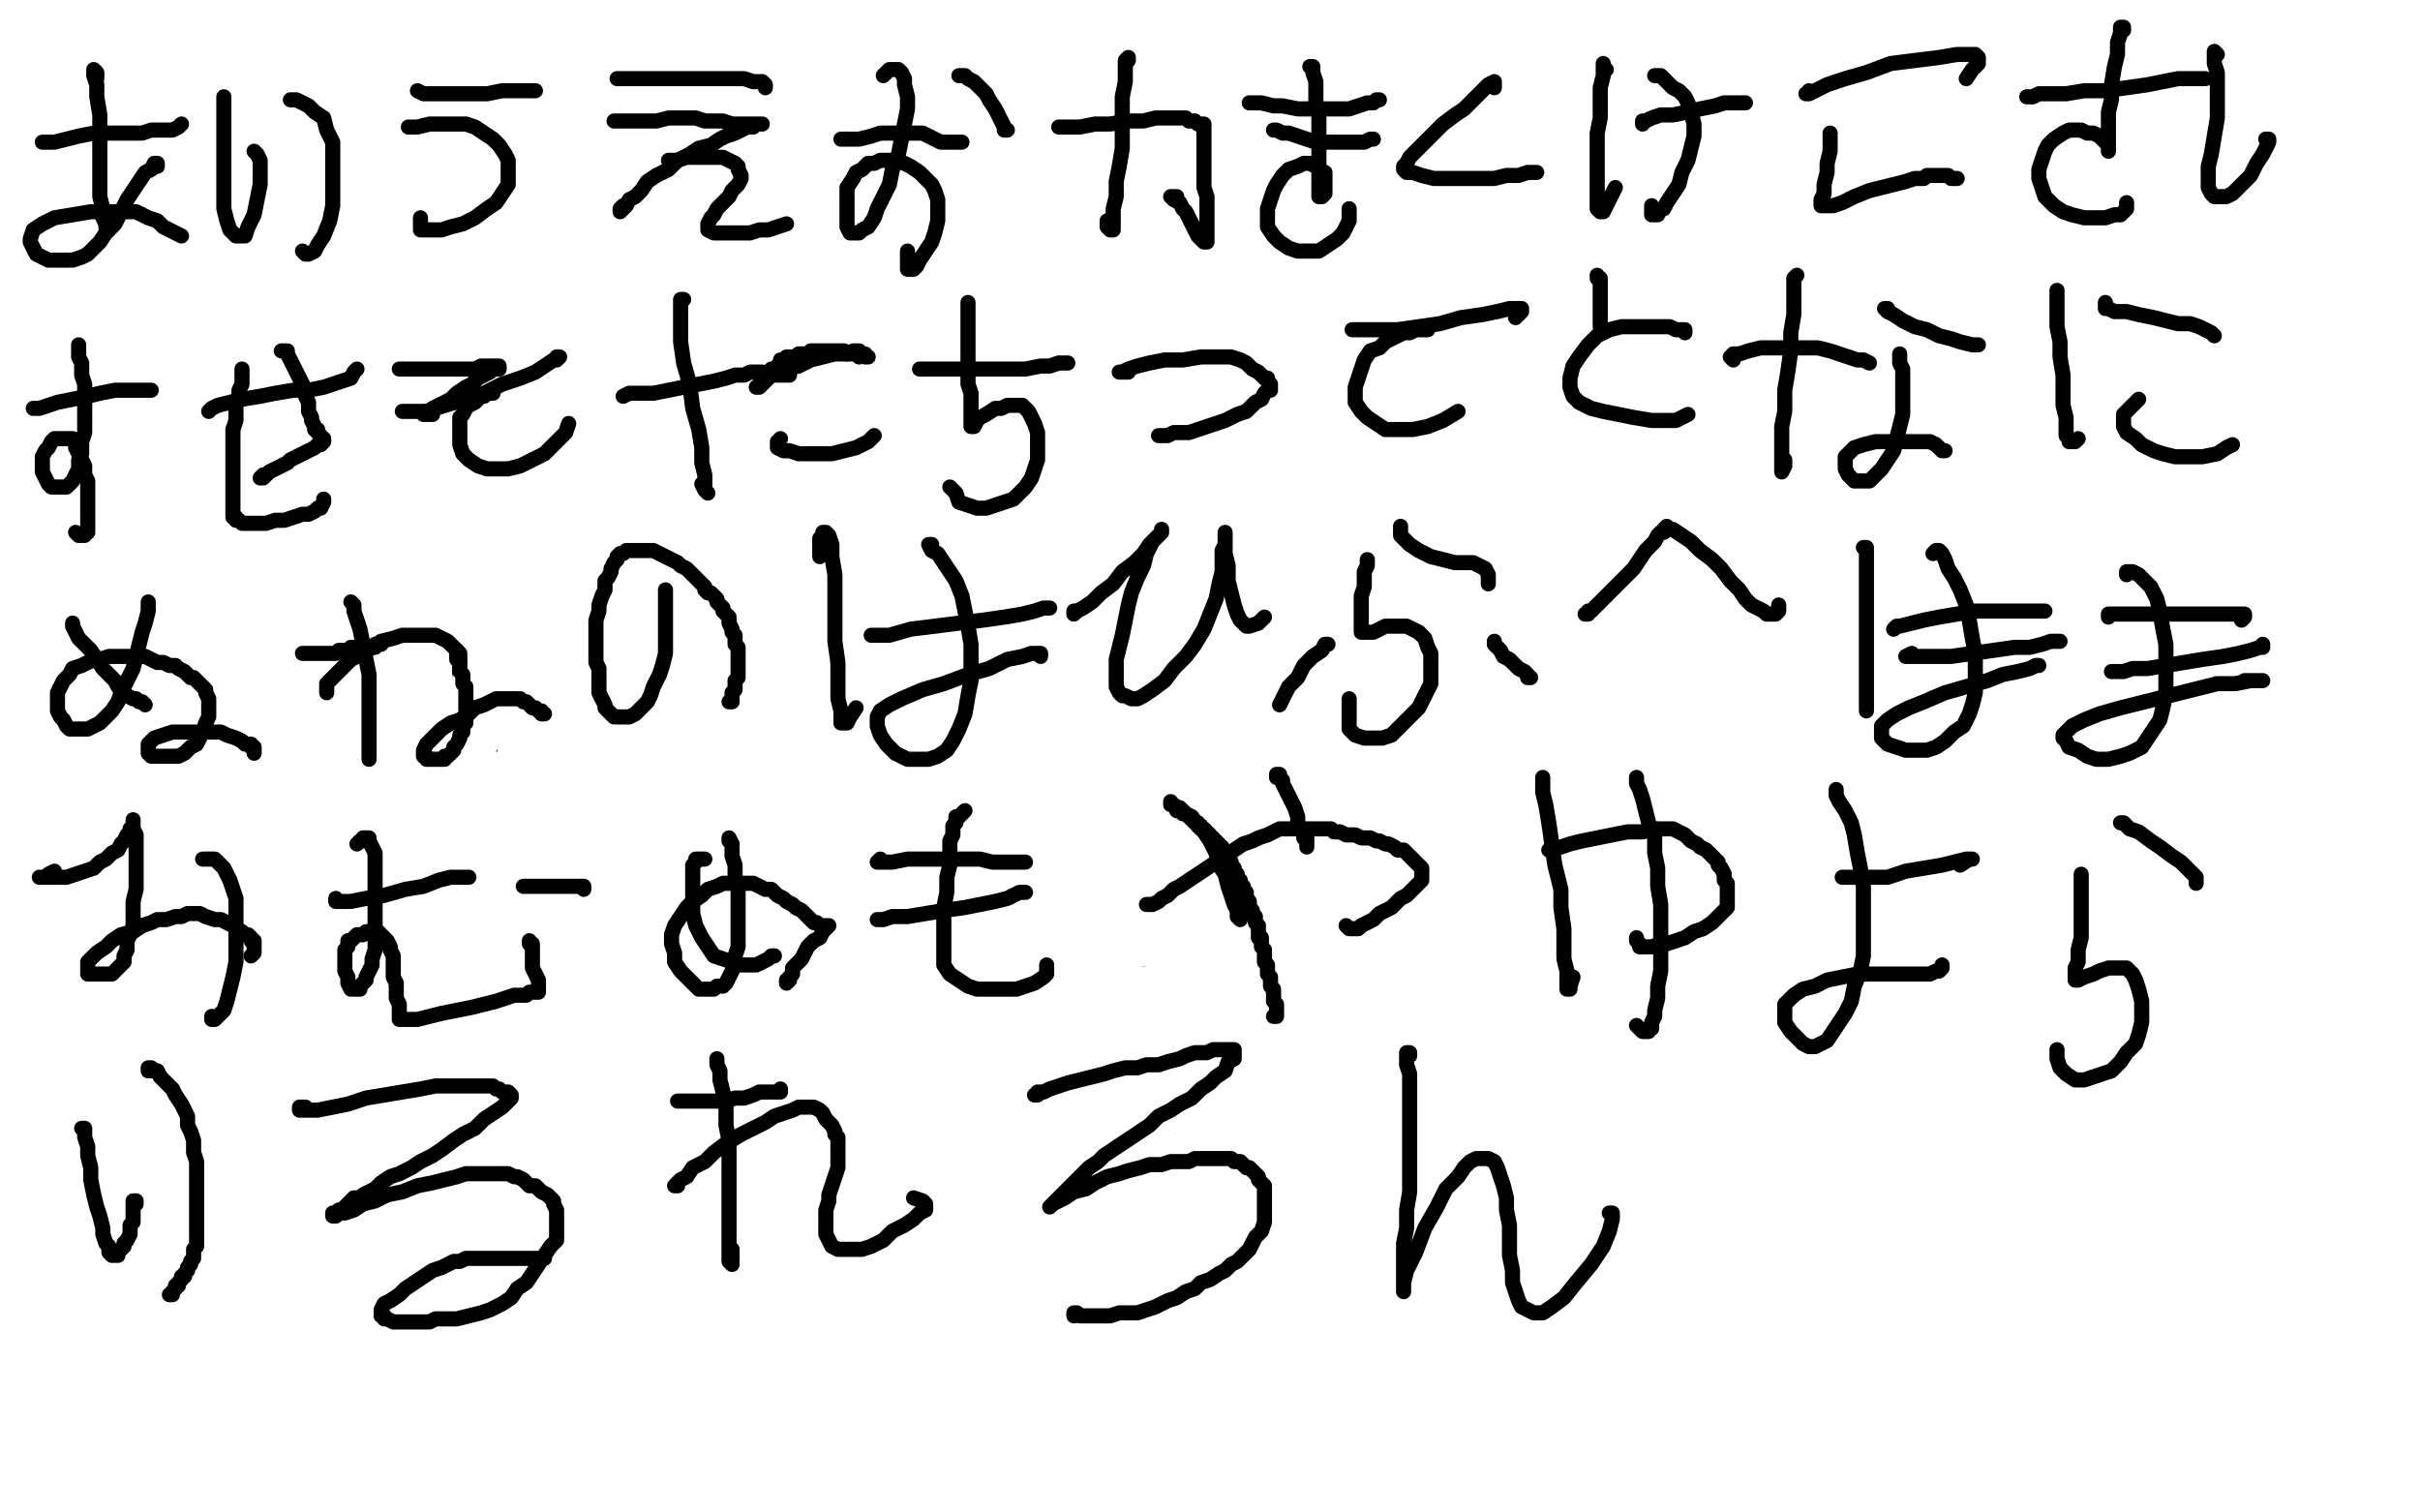 <?xml version="1.0" standalone="no"?>
<!DOCTYPE svg PUBLIC "-//W3C//DTD SVG 1.1//EN"
"http://www.w3.org/Graphics/SVG/1.1/DTD/svg11.dtd">

<svg width="800" height="500" version="1.1" xmlns="http://www.w3.org/2000/svg" xmlns:xlink="http://www.w3.org/1999/xlink" style="stroke-antialiasing: false"><desc>This SVG has been created on https://colorillo.com/</desc><rect x='0' y='0' width='800' height='500' style='fill: rgb(255,255,255); stroke-width:0' /><polyline points="161,83 161,82 161,82 161,83 161,83 161,85 161,85 162,88 162,88 163,93 163,93 164,99 164,99 165,106 165,106 167,114 167,114 168,121 168,121 169,128 170,135 170,141 171,146 171,149 171,152 171,154 171,155 172,156 171,155 170,154 168,153 166,152 163,150 160,149 156,149 153,149 149,149 145,150 141,152 137,155 134,158 131,161 129,165 128,170 128,175 128,180 128,186 131,192 133,197 137,201 140,204 143,206 147,207 150,207 154,207 158,207 161,206 164,204 167,203 170,201 172,199 173,198 174,196 175,194 176,192 176,190 176,189 176,187 176,186 176,185 175,185" style="fill: none; stroke: #ffffff; stroke-width: 5; stroke-linejoin: round; stroke-linecap: round; stroke-antialiasing: false; stroke-antialias: 0; opacity: 1.0"/>
<polyline points="152,91 149,91 149,91 148,91 148,91 146,91 146,91 145,92 145,92 144,93 144,93 143,93 143,93 143,94 143,94 143,95 143,95 143,97 143,97 143,99 143,99 144,103 144,103 145,107 145,107 146,112 147,118 148,123 149,129 149,135 150,141 151,146 152,152 152,157 153,161 153,165 154,168 154,170 154,171 155,171 155,172 154,171 152,170 150,170 148,169 144,169 140,169 136,170 130,172 124,176 118,181 112,187 106,193 101,200 97,206 94,211 92,215 92,219 92,223 92,226 95,228 98,230 102,232 106,234 111,235 116,236 121,236 126,236 131,235 135,234 139,233 142,231 145,230 147,229 149,227 150,226" style="fill: none; stroke: #000000; stroke-width: 5; stroke-linejoin: round; stroke-linecap: round; stroke-antialiasing: false; stroke-antialias: 0; opacity: 1.0"/>
<polyline points="98,139 99,139 99,139 102,138 102,138 106,137 106,137 113,136 113,136 122,134 122,134 132,133 132,133 143,132 143,132 153,131 153,131 161,130 161,130 168,129 168,129 174,129 174,129 179,129 179,129 183,129 183,129 187,128 187,128 190,128 194,127 197,125" style="fill: none; stroke: #000000; stroke-width: 5; stroke-linejoin: round; stroke-linecap: round; stroke-antialiasing: false; stroke-antialias: 0; opacity: 1.0"/>
<polyline points="225,102 226,101 226,101 226,102 226,102 226,103 226,103 226,105 226,105 226,107 226,107 226,110 226,110 226,113 226,113 226,116 226,116 226,119 226,119 226,121 226,121 226,124 226,124 227,126 227,126 227,129 227,129 227,132 228,135 228,138 229,141 229,145 230,148 231,152 231,156 232,160 232,165 233,169 233,173 233,177 233,181 233,185 233,189 232,192 231,195 230,198 228,200 227,202 226,203 224,203 222,203 220,203 219,202 217,200 215,197 214,194 214,191 214,188 214,185 214,181 215,178 216,175 217,172 219,170 220,168 221,168 222,167 223,167 224,167 226,168 227,169 228,171 230,173 231,175 232,178 232,181 233,184 233,188 233,192 233,195 233,199 234,202 234,206 234,209 234,212 234,215 234,218 234,221 234,223 233,226 233,227 233,229 233,230 233,231 233,232 233,233 234,233 235,232 236,232 237,231 239,231 242,230 244,229 248,228 251,228 255,227 259,227 263,226 267,226 271,226 275,226 278,226 281,226 284,226 286,226 288,226 290,226 291,226 292,226 293,226 294,225 294,222 295,219 295,214 295,209 296,203 296,196 297,190 298,186 298,182 298,180 299,179 299,178" style="fill: none; stroke: #000000; stroke-width: 5; stroke-linejoin: round; stroke-linecap: round; stroke-antialiasing: false; stroke-antialias: 0; opacity: 1.0"/>
<polyline points="298,137 300,141 300,141 303,143 303,143 306,145 306,145 311,147 311,147 315,150 315,150 319,152 319,152 322,153 322,153 325,154 325,154 327,155 327,155 328,155 328,155" style="fill: none; stroke: #000000; stroke-width: 5; stroke-linejoin: round; stroke-linecap: round; stroke-antialiasing: false; stroke-antialias: 0; opacity: 1.0"/>
<polyline points="201,139 202,138 202,138 203,138 203,138 204,138 204,138 208,139 208,139 214,141 214,141 223,142 223,142 233,143 233,143 244,143 244,143 254,143 254,143 264,141 264,141" style="fill: none; stroke: #000000; stroke-width: 5; stroke-linejoin: round; stroke-linecap: round; stroke-antialiasing: false; stroke-antialias: 0; opacity: 1.0"/>
<polyline points="382,136 383,136 383,136 383,137 383,137 382,139 382,139 382,141 382,141 381,144 381,144 380,147 380,147 380,150 380,150 380,153 380,153 379,156 379,156 379,158 379,158 379,160 379,160 379,162 379,163 379,164 380,164 383,164 387,163 391,163 395,163 399,163 403,163 406,165 409,167 411,170 413,174 414,179 414,184 414,190 413,195 411,201 409,205 406,209 403,212 400,215 396,216 392,217 388,217 383,216 380,212 377,208 375,202 374,196 373,190" style="fill: none; stroke: #000000; stroke-width: 5; stroke-linejoin: round; stroke-linecap: round; stroke-antialiasing: false; stroke-antialias: 0; opacity: 1.0"/>
<polyline points="379,106 379,110 379,110 380,111 380,111 383,112 383,112 388,114 388,114 395,116 395,116 403,119 403,119 411,122 411,122 418,124 418,124 425,126 425,126 430,128 430,128 435,129 435,129" style="fill: none; stroke: #000000; stroke-width: 5; stroke-linejoin: round; stroke-linecap: round; stroke-antialiasing: false; stroke-antialias: 0; opacity: 1.0"/>
<polyline points="478,123 478,121 478,121 478,122 478,122 478,123 478,123 478,127 478,127 478,133 478,133 478,142 478,142 478,153 478,153 477,165 477,165 476,179 476,179 476,191 476,191 476,202 476,202 476,210 477,216 478,220 480,221 483,221 485,221 489,218 493,213 497,207 500,200 502,193 504,186 505,181 506,178 506,176 506,174 506,173" style="fill: none; stroke: #000000; stroke-width: 5; stroke-linejoin: round; stroke-linecap: round; stroke-antialiasing: false; stroke-antialias: 0; opacity: 1.0"/>
<polyline points="534,121 536,125 536,125 537,127 537,127 539,130 539,130 542,134 542,134 544,138 544,138 546,144 546,144 548,151 548,151 549,160 549,160 550,169 550,169 550,180 550,180 550,191 550,191 550,201 550,201 549,211 549,211 547,219 547,219 545,226 543,231 541,235 540,238 539,239" style="fill: none; stroke: #000000; stroke-width: 5; stroke-linejoin: round; stroke-linecap: round; stroke-antialiasing: false; stroke-antialias: 0; opacity: 1.0"/>
<polyline points="118,267 116,267 116,267 114,267 114,267 112,267 112,267 108,267 108,267 104,266 104,266 100,266 100,266 96,266 96,266 92,266 92,266 89,266 89,266 87,266 87,266 85,267 85,267 83,269 83,269 81,272 81,272 80,275 80,275 79,278 78,281 78,284 79,287 81,290 83,293 85,296 88,299 90,302 91,305 92,308 93,311 93,314 93,317 92,319 91,322 88,324 85,326 81,327 76,328 71,328 65,325 59,322 53,318 48,313 45,309 44,306 44,303 48,301 54,300" style="fill: none; stroke: #000000; stroke-width: 5; stroke-linejoin: round; stroke-linecap: round; stroke-antialiasing: false; stroke-antialias: 0; opacity: 1.0"/>
<polyline points="126,292 123,291 123,291 120,291 120,291 118,291 118,291 116,291 116,291 113,291 113,291 111,293 111,293 109,295 109,295 107,298 107,298 106,301 106,301 106,304 106,304 106,307 106,307 106,309 106,309 108,311 108,311 109,312 109,312 112,312 114,312 117,310 121,306 124,303 127,299 130,296 132,294 133,292 134,292 135,292 136,294 137,298 138,302 138,308 139,314 140,319 141,325 142,328 143,331 144,331 146,330 148,326" style="fill: none; stroke: #000000; stroke-width: 5; stroke-linejoin: round; stroke-linecap: round; stroke-antialiasing: false; stroke-antialias: 0; opacity: 1.0"/>
<polyline points="188,290 188,291 188,291 188,292 188,292 188,295 188,295 188,298 188,298 188,303 188,303 188,308 188,308 188,313 188,313 188,318 188,318 189,322 189,322 189,325 189,325 189,327 189,327 190,328 190,328 191,327 191,327 193,324 194,319 196,313 198,307 199,301 200,296 202,291 202,287 203,284 204,282 204,281 205,280 205,281 205,284 206,288 206,293 206,298 206,303 206,307 206,310 206,311 207,310 208,308 210,304 213,298 216,293 219,287 222,283 224,279 226,278 228,277 230,277 231,278 232,281 233,284 233,289 234,294 234,300 234,305 234,310 234,314 234,317 234,319" style="fill: none; stroke: #000000; stroke-width: 5; stroke-linejoin: round; stroke-linecap: round; stroke-antialiasing: false; stroke-antialias: 0; opacity: 1.0"/>
<polyline points="246,286 246,292 246,292 246,296 246,296 246,301 246,301 246,306 246,306 247,310 247,310 248,314 248,314 250,317 250,317 252,319 252,319 254,319 254,319 257,318 257,318 259,315 259,315 262,309 262,309 264,303 264,303 267,296 267,296 269,290 271,286 272,283 273,282 274,282 275,282 276,285 277,289 278,294 279,301 280,307 281,314 282,321 283,327 284,332 286,335 287,335 288,335" style="fill: none; stroke: #000000; stroke-width: 5; stroke-linejoin: round; stroke-linecap: round; stroke-antialiasing: false; stroke-antialias: 0; opacity: 1.0"/>
<polyline points="337,279 337,280 337,280 337,282 337,282 338,286 338,286 338,292 338,292 339,298 339,298 340,305 340,305 341,311 341,311 341,317 341,317 342,322 342,322 342,325 342,325 343,327 343,327 343,328 343,328 343,327 344,323 346,316 347,308 349,298 352,288 354,278 358,268 361,261 364,256 366,253 368,253 370,254 372,257 374,262 377,268 380,275 382,281 385,286 388,291" style="fill: none; stroke: #000000; stroke-width: 5; stroke-linejoin: round; stroke-linecap: round; stroke-antialiasing: false; stroke-antialias: 0; opacity: 1.0"/>
<polyline points="412,290 404,290 404,290 399,290 399,290 394,290 394,290 388,291 388,291 384,292 384,292 380,295 380,295 378,298 378,298 377,301 377,301 377,305 377,305 377,308 377,308 379,311 379,311 382,313 382,313 386,313 386,313 391,313 391,313 397,311 403,307 409,302 414,297 418,292 421,288 423,285 424,284 424,283 425,283 425,284 425,287 426,291 426,296 426,302 426,308 426,314 426,321 426,329 426,335 426,340 428,343 429,343 432,343 436,339" style="fill: none; stroke: #000000; stroke-width: 5; stroke-linejoin: round; stroke-linecap: round; stroke-antialiasing: false; stroke-antialias: 0; opacity: 1.0"/>
<polyline points="486,258 484,258 484,258 484,259 484,259 483,261 483,261 483,264 483,264 482,268 482,268 482,274 482,274 482,280 482,280 482,288 482,288 482,296 482,296 482,304 482,304 482,312 482,312 483,319 483,319 484,325 484,325 484,330 484,330 485,334 486,336 487,336 488,336 490,334 493,330 495,325 497,320 499,315 499,312 500,309 500,307" style="fill: none; stroke: #000000; stroke-width: 5; stroke-linejoin: round; stroke-linecap: round; stroke-antialiasing: false; stroke-antialias: 0; opacity: 1.0"/>
<polyline points="517,272 518,273 518,273 520,275 520,275 524,277 524,277 529,280 529,280 533,283 533,283 537,286 537,286 540,291 540,291 542,296 542,296 543,302 543,302 543,308 543,308 543,316 543,316 542,323 542,323 540,330 540,330 537,336 537,336 534,341 532,344 529,346 527,346" style="fill: none; stroke: #000000; stroke-width: 5; stroke-linejoin: round; stroke-linecap: round; stroke-antialiasing: false; stroke-antialias: 0; opacity: 1.0"/>
<polyline points="120,79 120,78 120,78 120,80 120,80 120,82 120,82 120,85 120,85 120,89 120,89 119,94 119,94 118,99 118,99 117,106 117,106 115,113 115,113 112,120 112,120 108,129 108,129 104,139 104,139 98,151 98,151 92,164 86,178 80,192 74,205 69,216 65,224 63,230 61,234 61,236 60,237 60,236 62,234 65,230 70,223 76,213 82,201 90,187 97,171 105,156 112,142 118,131 122,122 125,116 127,112 128,110 128,109 127,110 125,112 122,116 118,122 113,130 108,140 103,151 98,165 92,180 86,196 81,213 76,230 71,246 67,263 63,280 59,294 56,306 55,315 54,320 54,323 56,321 59,316 63,308 68,297 74,283 79,266 85,247 91,227 98,206 106,184 115,162 123,143 132,126 139,111 145,99 150,89 154,81 156,76 158,72 158,71 157,74 155,79 152,87 148,98 142,111 136,125 129,142 122,161 115,181 108,203 101,225 95,247 89,268 84,288 80,305 77,320 74,332 72,342 71,348 71,351 70,352 70,349 71,343 73,332 76,318 80,300 84,279 89,257 96,234 104,211 112,189 121,169 129,151 138,135 146,122 153,110 159,99 164,91 168,85 171,82 173,81 174,81 174,85 174,91 172,99 170,110 166,123 161,138 155,155 149,174 142,193 135,214 128,236 121,258 114,280 108,302 102,323 98,341 95,356 93,366 92,370 92,371 92,369 94,362 97,351 101,336 106,317 112,296 119,273 126,249 134,224 143,201 152,180 159,161 165,146 170,134 174,125 176,119 177,115 177,113 177,115 175,119 172,126 168,137 164,150 158,167 152,185 146,205 139,225 133,246 127,267 121,289 116,310 111,328 107,344 105,356 103,364 103,367 103,364 104,356 107,343 111,325 115,303 121,278 128,251 137,223 147,193 158,165 169,138 179,115 188,95 196,80 201,68 205,60 208,56 209,54 210,54 210,55 211,58 211,64 210,73 208,84 206,98 202,114 197,131 192,151 186,172 180,193 174,214 169,235 164,256 158,277 154,296 150,313 146,326 144,337 142,344 141,347 141,348 141,347 142,343 144,335 147,324 151,309 156,290 161,268 168,245 176,219 185,194 194,170 203,148 211,128 219,112 225,99 230,88 234,79 237,73 238,69 239,68 239,69 237,74 235,82 231,93 226,106 220,122 214,139 207,159 201,180 194,202 188,224 182,247 177,270 172,291 167,310 163,328 160,342 158,352 157,358 156,361 157,357 158,350 161,338 164,323 168,304 173,281 179,256 186,230 194,204 202,179 210,157 217,138 224,124 229,113 232,105 233,101 234,99 234,98 233,100 231,104 227,111 222,121 215,134 208,150 200,168 192,186 185,205 177,223 170,241 163,259 156,276 150,293 143,308 138,322 133,333 130,341 128,347 128,349 129,347 131,342 135,333 142,320 149,304 158,286 169,265 181,243 194,220 208,197 224,175 239,154 253,135 266,120 277,108 286,99 293,92 297,89 298,88 298,89 294,93 289,98 282,106 273,116 262,128 249,142 235,159 219,178 203,198 188,219 173,240 160,261 148,279 139,295 131,308 127,317 124,322 124,325 127,323 132,318 140,309 151,296 163,281 177,262 193,243 209,223 226,203 242,184 259,166 274,149 287,135 299,124 308,116 316,110 321,106 324,104 325,104 325,105 323,108 320,113 314,121 307,131 298,144 287,159 275,176 262,195 248,214 234,235 221,255 209,275 198,293 190,309 183,322 179,332 176,338 175,341 176,341 179,336 184,328 192,317 202,301 215,283 229,262 246,239 263,215 280,191 298,168 315,147 330,129 343,113 354,101 361,92 367,86 369,82 370,81 369,82 365,87 358,94 350,104 339,117 326,133 311,152 295,173 278,195 261,219 244,244 227,268 212,292 199,314 189,332 181,348 175,359 172,366 170,370 170,371 171,370 175,366 181,358 189,346 200,330 214,312 229,291 246,270 263,247 281,225 298,205 313,187 327,171 338,158 346,149 352,142 355,139 356,139 356,140 352,145 348,152 340,163 331,177 320,192 308,209 294,228 280,248 267,269 253,290 241,310 230,328 220,344 213,357 208,367 205,372 204,374 206,372 211,366 218,357 226,344 237,328 249,311 263,292 277,272 292,253 307,234 320,217 333,203 343,192 351,183 356,178 359,175 360,175 359,176 356,182 350,189 343,200 333,214 321,230 307,248 293,268 279,289 265,310 253,330 242,348 234,363 228,374 225,381 224,384 224,385 227,384 232,380 240,374 249,364 260,350 273,334 286,317 300,300 313,283 326,268 336,256 344,246 349,240 352,236 351,238 346,244 339,254 330,267 318,283 305,301 291,320 277,341 264,360 254,378 246,391 241,400 239,405 239,407 241,406 246,401 255,393 267,380 281,364 298,344 315,323 333,302 351,282 367,264 381,248 392,237 399,230 404,226 405,225 404,227 399,234 392,244 382,259 370,276 356,296 343,316 329,336 318,353 308,368 302,377 300,382 300,383 304,381 310,375 320,364 332,350 346,334 361,315 376,296 391,278 405,263 416,250 423,242 428,237 429,236 427,239 422,246 414,258 402,273 388,291 373,312 357,334 343,355 332,373 323,387 318,396 317,401 318,402 324,399 333,392 345,382 360,367 378,348 397,328 416,308 436,288 453,271 467,256 479,245 487,238 492,234 493,234 492,238 486,246 477,259 466,274 452,292 437,311 422,330 409,348 398,362 391,373 387,378 387,379 391,378 398,372 409,362 422,348 438,330 455,312 473,293 490,275 507,258 521,245 531,235 537,229 540,227 539,228 533,234 523,245 510,260 493,278 475,299 455,321 435,344 418,365 403,383 393,396 387,405 385,409 386,409 393,406 403,399 417,388 433,372 453,354 474,334 496,313 518,294 537,276 554,262 567,251 576,243 582,240 583,239 582,241 576,248 566,259 553,273 537,291 518,311 498,332 479,354 460,374 445,392 434,405 427,414 424,418 429,415 438,408 450,397 466,382 485,365 506,346 528,326 549,308 569,291 586,278 599,268 608,261 613,258 614,258 612,263 605,272 594,285 579,302 562,321 544,343 525,364 508,384 493,402 482,416 475,425 471,430 471,432 475,430 482,423 493,413 507,399 524,382 542,363 562,342 581,321 599,302 615,285 627,272 635,262 639,255 639,252 636,251 628,253 617,259 602,268 584,279 564,294 543,310 522,328 502,344 485,359 472,369 464,374 460,374 460,370 465,361 473,346 486,328 501,307 518,284 538,260 557,237 576,215 593,197 607,182 617,171 623,163 625,159 620,161 611,168 599,178 583,192 566,208 547,225 529,242 514,258 501,271 492,279 486,283 485,283 485,280 490,272 498,260 509,245 523,227 539,208 556,189 573,170 589,154 603,140 613,130 619,124 622,121 621,121 617,124 609,131 598,142 583,156 566,173 547,191 528,210 511,228 494,245 482,259 472,268 467,274 465,275 466,274 470,267 478,257 488,243 502,227 517,209 535,191 553,172 571,154 587,138 602,125 614,115 622,108 626,104 627,103 626,104 619,110 610,119 596,132 580,148 562,166 542,185 523,204 506,221 490,235 478,247 469,255 464,260 461,261 461,259 464,253 470,243 480,230 492,213 507,195 523,176 540,157 557,139 572,123 586,109 597,99 604,91 608,86 610,84 609,85 604,89 596,96 584,107 569,121 552,137 533,155 514,174 496,192 479,208 465,222 454,232 447,239 443,243 442,243 444,240 449,232 458,222 469,208 483,191 500,173 517,155 535,137 552,121 567,106 580,94 590,85 597,80 600,77 598,79 592,84 582,94 569,106 553,120 536,137 517,154 499,171 482,188 466,202 454,214 445,222 440,226 438,228 438,227 442,222 449,213 458,202 471,187 486,170 502,153 519,135 535,120 549,106 560,95 568,87 573,82 575,80 574,80 569,84 560,90 549,99 535,111 519,124 502,138 486,152 471,165 459,176 450,184 444,188 442,189 442,188 445,183 451,174 460,163 471,150 484,135 498,121 512,108 524,96 535,86 542,79 546,76 548,75 547,75 543,80 536,88 526,99 514,112 499,126 484,140 469,153 455,165 444,174 436,179 431,182 429,182 429,177 430,170 434,160 440,148 449,134 459,119 470,104 481,89 491,77 499,67 504,60 507,57 505,58 500,63 492,72 481,83 468,96 454,110 439,124 423,139 408,153 395,165 383,175 375,181 370,184 368,184 368,180 370,173 374,162 381,150 391,135 402,120 414,104 427,89 439,74 449,62 456,53 461,47 464,44 464,43 463,44 458,49 450,55 441,65 429,78 415,92 402,105 389,118 377,129 368,138 361,145 357,148 355,150 355,149 356,146 360,140 365,132 373,122 382,111 393,99 404,87 414,78 422,70 428,65 431,62 432,62 432,63 429,68 424,76 416,86 406,97 394,109 382,122 369,135 357,147 347,159 338,168 333,175 329,179 328,180 329,180 332,177 337,172 344,165 354,156 365,145 378,134 392,123 405,113 417,104 427,97 436,92 442,89 446,88 447,89 447,92 443,98 438,107 429,117 420,129 408,143 395,158 382,174 369,189 358,202 349,212 343,220 339,225 338,227 341,225 346,220 354,213 363,203 374,192 385,179 397,166 409,153 419,143 428,134 434,129 439,125 442,124 442,127 438,133 433,141 426,152 417,165 407,180 396,193 387,206 379,215 374,221 373,224 375,222 380,216 388,207 399,196 412,181 426,166 441,150 456,135 471,122 483,111 493,103 500,98 504,96 505,96 504,100 498,107 490,118 478,133 463,150 447,170 430,190 412,211 394,231 378,251 364,269 352,284 344,295 339,301 338,303 343,297 350,288 360,274 374,257 390,238 409,217 429,195 450,174 470,155 488,137 505,122 519,110 530,100 538,94 541,90 542,90 541,92 535,98 527,107 516,120 502,135 486,152 469,171 451,190 434,210 418,230 403,249 390,267 379,284 370,297 364,307 361,314 360,317 361,317 366,315 374,308 387,298 402,285 420,269 438,251 457,234 474,217 490,204 503,193 512,185 517,180 519,179 517,180 512,186 503,194 490,206 475,221 457,238 439,256 420,275 402,292 386,308 372,322 362,334 354,343 350,347 349,349 350,348 355,343 362,335 373,324 386,310 402,294 419,277 437,259 455,242 472,227 487,214 499,205 508,199 514,196 516,195 516,196 513,201 506,209 496,220 484,235 469,252 452,270 435,289 417,309 399,328 383,345 370,359 360,369 354,374 351,375 351,373 354,367 360,356 369,343 380,326 394,308 410,289 427,269 445,249 462,230 479,213 494,198 508,185 519,175 527,168 533,163 535,162" style="fill: none; stroke: #ffffff; stroke-width: 30; stroke-linejoin: round; stroke-linecap: round; stroke-antialiasing: false; stroke-antialias: 0; opacity: 1.0"/>
<polyline points="40,21 39,20 39,20 39,21 39,21 40,24 40,24 41,27 41,27 41,31 41,31 41,36 41,36 41,42 41,42 41,48 41,48 41,54 40,60 40,65 39,70 39,74 39,77 39,79 39,80 39,81 39,80 39,78 40,75" style="fill: none; stroke: #ffffff; stroke-width: 30; stroke-linejoin: round; stroke-linecap: round; stroke-antialiasing: false; stroke-antialias: 0; opacity: 1.0"/>
<polyline points="32,26 32,25 32,25 32,24 32,24 31,23 31,23 31,24 31,24 31,25 31,25 32,28 32,28 32,32 32,32 33,38 33,43 33,49 33,55 33,61 33,65 34,69 34,72 35,74 35,75 36,76 36,74" style="fill: none; stroke: #000000; stroke-width: 5; stroke-linejoin: round; stroke-linecap: round; stroke-antialiasing: false; stroke-antialias: 0; opacity: 1.0"/>
<polyline points="14,47 15,47 15,47 18,47 18,47 22,46 22,46 26,45 26,45 31,44 31,44 36,44 36,44 40,44 40,44 44,44 44,44 47,44 47,44 50,43 50,43 52,43 52,43 55,43 55,43 57,43 57,43 59,42 59,42 60,41" style="fill: none; stroke: #000000; stroke-width: 5; stroke-linejoin: round; stroke-linecap: round; stroke-antialiasing: false; stroke-antialias: 0; opacity: 1.0"/>
<polyline points="52,55 52,54 52,54 51,54 51,54 50,56 50,56 48,57 48,57 46,60 46,60 44,63 44,63 42,66 42,66 40,70 40,70 38,74 38,74 35,77 35,77 33,80 31,82 29,84 27,85 24,86 22,86 19,86 16,86 14,85 12,84 11,82 10,80 10,79 11,76 14,74 18,72 24,71 30,70 35,70 41,70 45,70 49,72 52,73 54,75 56,76 58,77 60,78" style="fill: none; stroke: #000000; stroke-width: 5; stroke-linejoin: round; stroke-linecap: round; stroke-antialiasing: false; stroke-antialias: 0; opacity: 1.0"/>
<polyline points="74,33 74,32 74,32 74,33 74,33 74,35 74,35 74,39 74,39 74,44 74,44 74,50 74,50 74,57 74,57 74,63 74,63 74,69 74,69 75,73 75,73 76,76 76,76 78,78 79,78 81,78 82,75 84,71 85,66 86,61 86,56 86,53 85,51 84,50" style="fill: none; stroke: #000000; stroke-width: 5; stroke-linejoin: round; stroke-linecap: round; stroke-antialiasing: false; stroke-antialias: 0; opacity: 1.0"/>
<polyline points="96,33 97,33 97,33 98,33 98,33 100,34 100,34 102,35 102,35 104,37 104,37 107,39 107,39 108,43 108,43 110,47 110,47 110,52 110,52 110,57 110,57 110,63 110,63 110,68 110,68 109,73 109,73 107,78 107,78 105,81 104,83 102,84 101,84 100,83" style="fill: none; stroke: #000000; stroke-width: 5; stroke-linejoin: round; stroke-linecap: round; stroke-antialiasing: false; stroke-antialias: 0; opacity: 1.0"/>
<polyline points="135,42 136,42 136,42 138,42 138,42 142,41 142,41 146,41 146,41 150,41 150,41 154,41 154,41 157,42 157,42 160,44 160,44 163,46 163,46 165,48 165,48 167,51 167,51 168,53 168,53 168,56 168,56 168,59 168,59 168,61 166,64 164,67 161,69 157,72 153,74 149,75 146,76 143,76 141,76 139,76 139,75 139,72" style="fill: none; stroke: #000000; stroke-width: 5; stroke-linejoin: round; stroke-linecap: round; stroke-antialiasing: false; stroke-antialias: 0; opacity: 1.0"/>
<polyline points="138,30 140,31 140,31 142,31 142,31 146,31 146,31 150,31 150,31 155,31 155,31 161,31 161,31 166,30 166,30 170,30 170,30 174,30 174,30 177,30 177,30" style="fill: none; stroke: #000000; stroke-width: 5; stroke-linejoin: round; stroke-linecap: round; stroke-antialiasing: false; stroke-antialias: 0; opacity: 1.0"/>
<polyline points="206,26 205,26 205,26 204,26 204,26 205,26 205,26 207,26 207,26 211,26 211,26 217,26 217,26 223,26 223,26 230,26 230,26 237,26 237,26 242,26 242,26 246,26 246,26 249,27 249,27 252,27 252,27 253,28 253,29" style="fill: none; stroke: #000000; stroke-width: 5; stroke-linejoin: round; stroke-linecap: round; stroke-antialiasing: false; stroke-antialias: 0; opacity: 1.0"/>
<polyline points="204,40 203,40 203,40 205,40 205,40 207,40 207,40 209,40 209,40 213,40 213,40 217,40 217,40 221,39 221,39 226,39 226,39 230,39 230,39 233,40 233,40 236,40 236,40 239,40 242,41 244,41 247,41 249,41 250,41 251,41 252,41 250,41 249,42 247,42 245,43 243,44 240,45 238,46 235,48 231,49 228,51 224,53 221,56 217,58 214,60 212,63 210,65 208,66 207,68 206,69 205,70 205,69 206,68" style="fill: none; stroke: #000000; stroke-width: 5; stroke-linejoin: round; stroke-linecap: round; stroke-antialiasing: false; stroke-antialias: 0; opacity: 1.0"/>
<polyline points="222,53 221,53 221,53 222,53 222,53 224,53 224,53 227,52 227,52 230,52 230,52 233,52 233,52 236,52 236,52 239,52 239,52 241,53 241,53 243,54 243,54 244,55 244,55 244,56 244,56 245,58 245,59 244,61 242,63 241,65 239,67 237,69 236,71 235,72 234,74 234,75 234,76 236,77 238,77 241,77 244,77 248,77 251,76 254,76 257,75 260,74" style="fill: none; stroke: #000000; stroke-width: 5; stroke-linejoin: round; stroke-linecap: round; stroke-antialiasing: false; stroke-antialias: 0; opacity: 1.0"/>
<polyline points="292,25 293,24 293,24 294,23 294,23 296,23 296,23 297,23 297,23 298,24 298,24 299,26 299,26 299,28 299,28 300,32 300,32 300,36 300,36 299,41 299,41 298,46 298,46 297,51 297,51 295,56 294,61 292,65 290,69 289,72 287,75 285,76 284,77 282,77 281,77 280,75 280,72 280,68 280,65 280,62 282,59 283,57 285,56 287,54 289,54 291,53 294,53 296,53 299,54 301,55 304,57 306,59 308,61 309,63 310,66 310,69 310,73 309,77 308,80 306,83 304,86 303,88 302,89 301,89 300,89 300,87 300,85 300,83" style="fill: none; stroke: #000000; stroke-width: 5; stroke-linejoin: round; stroke-linecap: round; stroke-antialiasing: false; stroke-antialias: 0; opacity: 1.0"/>
<polyline points="279,46 278,46 278,46 279,46 279,46 282,46 282,46 284,46 284,46 288,45 288,45 291,44 291,44 295,44 295,44 298,44 298,44 301,44 301,44 303,44 303,44 305,44 305,44 307,45 307,45 309,46 309,46 311,47 313,47 315,47 316,47 318,47" style="fill: none; stroke: #000000; stroke-width: 5; stroke-linejoin: round; stroke-linecap: round; stroke-antialiasing: false; stroke-antialias: 0; opacity: 1.0"/>
<polyline points="317,25 318,25 318,25 319,25 319,25 320,26 320,26 322,27 322,27 324,29 324,29 326,31 326,31 327,33 327,33 329,36 329,36 330,38 330,38 331,40 331,40 332,42 332,42 332,43 332,43 333,43 333,43" style="fill: none; stroke: #000000; stroke-width: 5; stroke-linejoin: round; stroke-linecap: round; stroke-antialiasing: false; stroke-antialias: 0; opacity: 1.0"/>
<polyline points="373,20 373,19 373,19 372,20 372,20 372,21 372,21 372,24 372,24 372,27 372,27 371,32 371,32 371,37 371,37 371,43 371,43 371,49 371,49 370,55 370,55 369,60 369,60 369,65 369,65 368,69 368,69 368,72 368,74 368,76 367,76 366,75 366,73" style="fill: none; stroke: #000000; stroke-width: 5; stroke-linejoin: round; stroke-linecap: round; stroke-antialiasing: false; stroke-antialias: 0; opacity: 1.0"/>
<polyline points="350,42 351,42 351,42 354,42 354,42 357,42 357,42 362,41 362,41 367,41 367,41 373,40 373,40 378,40 378,40 382,39 382,39 386,39 386,39 389,39 389,39 392,39 392,39 393,40 393,40 395,40 395,40 396,41 396,41 397,41 398,41 398,42 398,44 398,45 398,47 398,49 398,52 398,55 398,58 398,62 399,65 399,69 399,72 399,75 399,77 399,78 399,79 399,80 398,80 397,79 396,78 395,76 394,74 393,72 392,70 391,69 390,67 388,66 387,65 388,65 389,65" style="fill: none; stroke: #000000; stroke-width: 5; stroke-linejoin: round; stroke-linecap: round; stroke-antialiasing: false; stroke-antialias: 0; opacity: 1.0"/>
<polyline points="433,22 434,22 434,22 434,23 434,23 434,24 434,24 435,27 435,27 435,30 435,30 435,34 435,34 436,38 436,38 436,43 436,43 436,48 436,48 436,52 436,52 436,56 436,56 436,60 436,60 436,62 436,62 436,64 436,64 436,65 437,65 438,64 438,63 438,61 438,59 438,57 436,56 435,55 433,54 431,54 429,55 426,56 424,58 422,61 421,63 420,66 419,69 419,72 419,75 421,78 423,80 426,82 429,83 433,83 436,83 439,81 442,79 444,77 445,75 446,73 446,71 446,69" style="fill: none; stroke: #000000; stroke-width: 5; stroke-linejoin: round; stroke-linecap: round; stroke-antialiasing: false; stroke-antialias: 0; opacity: 1.0"/>
<polyline points="413,34 414,34 414,34 415,34 415,34 417,34 417,34 421,35 421,35 424,35 424,35 429,36 429,36 433,36 433,36 438,36 438,36 442,36 442,36 446,36 446,36 449,35 449,35 452,34 452,34 454,34 454,34 455,33 455,33 456,33" style="fill: none; stroke: #000000; stroke-width: 5; stroke-linejoin: round; stroke-linecap: round; stroke-antialiasing: false; stroke-antialias: 0; opacity: 1.0"/>
<polyline points="421,43 422,43 422,43 424,44 424,44 426,44 426,44 429,45 429,45 432,46 432,46 435,47 435,47 438,47 438,47 442,47 442,47 445,47 445,47 448,47 448,47 451,47 451,47 453,46 453,46 454,46 454,46" style="fill: none; stroke: #000000; stroke-width: 5; stroke-linejoin: round; stroke-linecap: round; stroke-antialiasing: false; stroke-antialias: 0; opacity: 1.0"/>
<polyline points="494,29 494,28 494,28 494,27 494,27 492,28 492,28 490,30 490,30 487,33 487,33 484,36 484,36 481,38 477,41 474,44 471,47 468,50 466,52 465,54 464,55 464,56 465,57 467,57 470,58 474,59 479,59 484,59 489,59 494,59 498,58 502,58 505,57 506,57 508,57" style="fill: none; stroke: #000000; stroke-width: 5; stroke-linejoin: round; stroke-linecap: round; stroke-antialiasing: false; stroke-antialias: 0; opacity: 1.0"/>
<polyline points="531,23 530,22 530,22 530,21 530,21 530,22 530,22 530,23 530,23 530,25 530,25 529,29 529,29 529,33 529,33 529,39 528,44 528,50 528,56 528,61 528,65 528,68 528,69 529,70 530,70 531,68 532,66 534,62" style="fill: none; stroke: #000000; stroke-width: 5; stroke-linejoin: round; stroke-linecap: round; stroke-antialiasing: false; stroke-antialias: 0; opacity: 1.0"/>
<polyline points="547,25 549,25 549,25 550,26 550,26 551,27 551,27 553,29 553,29 555,30 555,30 557,32 557,32 558,34 558,34 559,37 559,37 560,41 560,41 560,45 560,45 559,49 559,49 558,53 558,53 556,57 556,57 555,61 555,61 553,64 551,67 550,69 548,70 548,71 547,71 546,71 546,70 546,68" style="fill: none; stroke: #000000; stroke-width: 5; stroke-linejoin: round; stroke-linecap: round; stroke-antialiasing: false; stroke-antialias: 0; opacity: 1.0"/>
<polyline points="543,41 543,40 543,40 544,40 544,40 546,39 546,39 549,38 549,38 553,38 553,38 558,37 558,37 562,36 562,36 567,35 567,35 570,34 570,34 573,34 573,34 575,34 575,34 576,34 576,34 577,34 577,34" style="fill: none; stroke: #000000; stroke-width: 5; stroke-linejoin: round; stroke-linecap: round; stroke-antialiasing: false; stroke-antialias: 0; opacity: 1.0"/>
<polyline points="598,30 598,31 598,31 597,31 597,31 598,31 598,31 600,30 600,30 604,28 604,28 610,26 610,26 617,24 617,24 625,21 625,21 633,20 633,20 641,19 641,19 647,18 647,18 651,18 651,18 653,18 653,18 654,19 654,21 652,23 650,26" style="fill: none; stroke: #000000; stroke-width: 5; stroke-linejoin: round; stroke-linecap: round; stroke-antialiasing: false; stroke-antialias: 0; opacity: 1.0"/>
<polyline points="605,47 605,46 605,46 605,45 605,45 605,44 605,44 605,45 605,45 605,47 605,47 605,50 605,50 604,54 604,54 604,57 604,57 603,61 603,64 602,66 602,67 602,68 604,68 606,68 609,67 613,65 618,63 622,62 626,61 630,60 633,59 636,59 637,58 639,58 640,58 642,58 644,58 645,59 647,59" style="fill: none; stroke: #000000; stroke-width: 5; stroke-linejoin: round; stroke-linecap: round; stroke-antialiasing: false; stroke-antialias: 0; opacity: 1.0"/>
<polyline points="702,10 702,9 702,9 701,9 701,9 701,11 701,11 700,14 700,14 700,18 700,18 699,22 699,22 698,28 698,28 698,33 698,33 697,37 697,37 697,41 697,44 697,46 697,48 697,49 697,50 697,49 697,48 695,46 694,45 692,44 690,44 688,43 686,43 684,43 682,44 679,46 677,48 676,50 675,53 674,56 674,59 675,62 676,65 679,68 682,70 685,71 689,72 692,72 696,72 699,71 701,71 702,70 703,69 703,68 703,67" style="fill: none; stroke: #000000; stroke-width: 5; stroke-linejoin: round; stroke-linecap: round; stroke-antialiasing: false; stroke-antialias: 0; opacity: 1.0"/>
<polyline points="670,32 672,32 672,32 674,31 674,31 678,31 678,31 683,31 683,31 689,30 689,30 696,30 696,30 703,29 703,29 710,28 710,28 715,27 715,27 720,26 720,26 723,26 723,26 726,26 726,26 727,26 727,26 728,26 728,26 729,26" style="fill: none; stroke: #000000; stroke-width: 5; stroke-linejoin: round; stroke-linecap: round; stroke-antialiasing: false; stroke-antialias: 0; opacity: 1.0"/>
<polyline points="733,18 732,17 732,17 732,19 732,19 732,21 732,21 733,24 733,24 733,28 733,28 733,33 733,33 733,39 733,39 732,45 732,45 731,51 730,55 730,59 730,62 731,64 732,65 733,65 736,65 738,64 741,61 744,58 746,54 748,51 749,49 750,47 750,46 749,46" style="fill: none; stroke: #000000; stroke-width: 5; stroke-linejoin: round; stroke-linecap: round; stroke-antialiasing: false; stroke-antialias: 0; opacity: 1.0"/>
<polyline points="26,114 26,116 26,116 26,118 26,118 27,120 27,120 27,124 27,124 28,127 28,127 28,131 28,131 28,135 28,135 28,139 28,139 28,143 28,143 27,146 27,146 27,150 27,150 26,152 26,152 26,155 26,155 25,157 25,157 24,159 23,160 22,161 21,161 20,161 18,161 17,161 16,160 15,158 14,156 14,154 14,153 14,151 15,149 16,148 17,146 18,145 20,145 21,145 22,145 23,145 24,145 25,146 25,148 26,150 27,152 28,154 28,157 29,159 29,162 29,165 29,167 29,169 29,171 29,173 29,174 29,176 28,176 28,177 27,177 26,177 25,176" style="fill: none; stroke: #000000; stroke-width: 5; stroke-linejoin: round; stroke-linecap: round; stroke-antialiasing: false; stroke-antialias: 0; opacity: 1.0"/>
<polyline points="11,135 12,135 12,135 13,135 13,135 16,134 16,134 19,133 19,133 24,132 24,132 29,131 29,131 33,130 33,130 38,129 38,129 41,129 41,129 45,129 45,129 47,129 47,129 49,129 49,129 50,129 50,129" style="fill: none; stroke: #000000; stroke-width: 5; stroke-linejoin: round; stroke-linecap: round; stroke-antialiasing: false; stroke-antialias: 0; opacity: 1.0"/>
<polyline points="69,136 70,135 70,135 72,134 72,134 76,133 76,133 80,132 80,132 86,131 86,131 91,130 91,130 97,129 97,129 102,129 102,129 107,128 107,128 110,127 110,127 113,126 113,126 116,125 116,125 117,123 117,123 118,122 118,122" style="fill: none; stroke: #000000; stroke-width: 5; stroke-linejoin: round; stroke-linecap: round; stroke-antialiasing: false; stroke-antialias: 0; opacity: 1.0"/>
<polyline points="93,116 94,116 94,116 95,116 95,116 95,117 95,117 96,119 96,119 97,121 97,121 98,123 98,123 99,125 99,125 100,127 100,127 101,129 101,129 101,131 101,131 102,133 102,133 102,136 102,136 103,138 103,138 103,139 104,141 104,142 105,142 105,143 106,144 106,145 107,145 107,146 106,147 105,147 104,148 102,149 100,150 98,151 96,152 95,153 93,154 91,155 89,156 88,157 87,158 86,158 87,157" style="fill: none; stroke: #000000; stroke-width: 5; stroke-linejoin: round; stroke-linecap: round; stroke-antialiasing: false; stroke-antialias: 0; opacity: 1.0"/>
<polyline points="80,122 80,123 80,123 80,124 80,124 80,125 80,125 80,127 80,127 79,129 79,129 79,131 79,131 78,133 78,133 78,136 78,136 78,139 78,139 77,142 77,142 77,145 77,145 77,148 77,148 77,151 77,151 77,154 77,157 77,159 77,161 77,163 77,164 77,165 77,166 77,167 77,168 77,169 77,170 77,171 78,171 78,172 79,172 80,173 82,173 85,173 88,173 91,172 94,172 97,171 100,170 102,170 104,169 105,168 106,168 107,166 107,165" style="fill: none; stroke: #000000; stroke-width: 5; stroke-linejoin: round; stroke-linecap: round; stroke-antialiasing: false; stroke-antialias: 0; opacity: 1.0"/>
<polyline points="134,136 133,136 133,136 134,136 134,136 137,136 137,136 141,136 141,136 147,134 147,134 154,132 154,132 160,130 160,130 166,127 166,127 172,125 172,125 177,123 177,123 180,121 180,121 183,119 183,119 184,119 185,118 184,118" style="fill: none; stroke: #000000; stroke-width: 5; stroke-linejoin: round; stroke-linecap: round; stroke-antialiasing: false; stroke-antialias: 0; opacity: 1.0"/>
<polyline points="132,122 133,122 133,122 135,122 135,122 138,122 138,122 141,122 141,122 145,122 145,122 148,122 148,122 152,122 152,122 155,122 155,122 157,122 157,122 159,121 159,121 161,121 161,121 162,121 162,121 164,121 164,121 165,121 165,122 163,122 162,123 160,124 158,125 156,127 154,128 151,130 149,132 147,133 145,134 143,135 142,136 141,136 140,137 141,137 142,137 143,137" style="fill: none; stroke: #000000; stroke-width: 5; stroke-linejoin: round; stroke-linecap: round; stroke-antialiasing: false; stroke-antialias: 0; opacity: 1.0"/>
<polyline points="163,130 162,130 162,130 161,130 161,130 160,131 160,131 159,131 159,131 158,132 158,132 157,133 157,133 155,134 155,134 154,135 154,135 153,137 153,137 152,138 152,138 152,140 152,140 152,142 152,142 152,145 152,145 152,147 153,150 155,152 158,154 161,155 165,155 168,155 172,154 176,152 180,150 183,147 185,145 187,143 188,140" style="fill: none; stroke: #000000; stroke-width: 5; stroke-linejoin: round; stroke-linecap: round; stroke-antialiasing: false; stroke-antialias: 0; opacity: 1.0"/>
<polyline points="226,99 225,99 225,99 225,101 225,101 225,104 225,104 225,108 225,108 225,113 225,113 226,120 226,120 228,127 228,127 229,135 229,135 231,142 231,142 232,148 232,148 232,153 232,153 233,157 233,157 233,160 233,160 233,162 233,162 234,163 233,162 232,160" style="fill: none; stroke: #000000; stroke-width: 5; stroke-linejoin: round; stroke-linecap: round; stroke-antialiasing: false; stroke-antialias: 0; opacity: 1.0"/>
<polyline points="206,131 208,130 208,130 209,130 209,130 212,130 212,130 216,130 216,130 221,129 221,129 226,128 226,128 231,127 231,127 236,126 236,126 240,125 240,125 243,124 243,124 246,124 246,124 248,123 248,123 250,123 250,123 252,123 252,123" style="fill: none; stroke: #000000; stroke-width: 5; stroke-linejoin: round; stroke-linecap: round; stroke-antialiasing: false; stroke-antialias: 0; opacity: 1.0"/>
<polyline points="254,123 255,123 255,123 256,123 256,123 258,122 258,122 260,122 260,122 264,121 264,121 268,119 268,119 272,118 272,118 276,117 276,117 280,117 280,117 282,116 282,116 283,116 283,116 284,116 284,116 284,118 284,118" style="fill: none; stroke: #000000; stroke-width: 5; stroke-linejoin: round; stroke-linecap: round; stroke-antialiasing: false; stroke-antialias: 0; opacity: 1.0"/>
<polyline points="258,145 257,146 257,146 257,147 257,147 257,148 257,148 259,149 259,149 261,149 261,149 264,150 264,150 267,150 267,150 271,150 271,150 275,150 275,150 279,149 279,149 283,148 283,148 285,147 285,147 287,146 287,146 289,144 289,144" style="fill: none; stroke: #000000; stroke-width: 5; stroke-linejoin: round; stroke-linecap: round; stroke-antialiasing: false; stroke-antialias: 0; opacity: 1.0"/>
<polyline points="261,124 260,124 260,124 259,124 259,124 258,124 257,124 256,124 255,124 254,125 253,126 252,127 251,128 250,128 251,128 251,127 252,126 253,125 254,124 254,123 255,122 256,122 257,121 258,120 258,119 259,119 260,119 260,118 261,118 262,118 263,118 264,117 265,117 266,117 267,117 268,116 269,116 270,116 271,116 272,116 273,116 274,116 275,116 276,116 277,116 278,116 279,116 280,117 281,117 282,117 283,117 284,117 285,117 286,117 286,118 287,118" style="fill: none; stroke: #000000; stroke-width: 5; stroke-linejoin: round; stroke-linecap: round; stroke-antialiasing: false; stroke-antialias: 0; opacity: 1.0"/>
<polyline points="320,100 320,101 320,101 320,102 320,102 320,104 320,104 320,106 320,106 320,110 320,110 320,114 320,114 320,118 320,118 320,122 320,122 320,127 320,127 321,130 321,130 321,134 321,134 321,137 321,137 321,139 321,139 321,140 321,140 321,141 322,141 323,139 324,138 326,137 329,135 331,135 333,134 336,134 338,134 340,136 341,138 342,140 343,143 343,146 343,149 343,152 342,155 341,158 339,161 337,163 335,165 332,166 329,167 326,168 323,168 320,167 317,166 316,163 314,161" style="fill: none; stroke: #000000; stroke-width: 5; stroke-linejoin: round; stroke-linecap: round; stroke-antialiasing: false; stroke-antialias: 0; opacity: 1.0"/>
<polyline points="304,122 308,122 308,122 311,122 311,122 315,122 315,122 321,122 321,122 327,122 327,122 333,122 333,122 339,122 339,122 344,121 344,121 347,121 347,121 350,120 350,120 352,120 352,120 353,120 353,120" style="fill: none; stroke: #000000; stroke-width: 5; stroke-linejoin: round; stroke-linecap: round; stroke-antialiasing: false; stroke-antialias: 0; opacity: 1.0"/>
<polyline points="373,123 372,123 372,123 371,123 371,123 370,123 370,123 371,123 371,123 373,122 373,122 376,121 376,121 380,120 380,120 385,119 385,119 391,119 391,119 397,118 397,118 402,118 402,118 407,118 407,118 410,119 412,120 414,122 416,123 417,124 418,125 419,125 419,126 420,127 420,128 420,129 419,129 418,130 417,132 415,133 414,134 412,136 409,137 407,138 405,139 402,140 399,141 396,142 393,143 390,143 388,143 386,144 385,144 384,144 383,144" style="fill: none; stroke: #000000; stroke-width: 5; stroke-linejoin: round; stroke-linecap: round; stroke-antialiasing: false; stroke-antialias: 0; opacity: 1.0"/>
<polyline points="447,109 449,109 449,109 452,109 452,109 456,109 456,109 462,109 462,109 469,108 469,108 476,107 476,107 483,105 483,105 490,104 490,104 495,103 495,103 499,102 499,102 502,102 502,102 503,102 503,102 503,103 503,103 502,104 501,105" style="fill: none; stroke: #000000; stroke-width: 5; stroke-linejoin: round; stroke-linecap: round; stroke-antialiasing: false; stroke-antialias: 0; opacity: 1.0"/>
<polyline points="472,109 471,109 471,109 469,109 469,109 468,109 468,109 466,110 466,110 464,110 464,110 462,111 462,111 460,112 460,112 458,113 458,113 456,115 456,115 453,116 453,116 451,119 451,119 450,122 450,122 449,125 449,125 448,128 448,131 448,133 450,136 452,138 455,140 458,142 462,142 467,142 472,141 477,139 482,136" style="fill: none; stroke: #000000; stroke-width: 5; stroke-linejoin: round; stroke-linecap: round; stroke-antialiasing: false; stroke-antialias: 0; opacity: 1.0"/>
<polyline points="557,110 557,109 557,109 556,109 556,109 554,109 554,109 552,108 552,108 550,108 550,108 547,108 547,108 544,108 544,108 540,108 540,108 536,108 536,108 532,109 532,109 528,111 528,111 525,114 525,114 522,118 522,118 520,121 520,121 519,125 519,128 520,131 522,133 526,135 530,136 535,137 540,138 546,139 550,139 554,139 556,138 558,137" style="fill: none; stroke: #000000; stroke-width: 5; stroke-linejoin: round; stroke-linecap: round; stroke-antialiasing: false; stroke-antialias: 0; opacity: 1.0"/>
<polyline points="528,92 528,91 528,91 528,92 528,92 529,92 529,92 529,94 529,94 529,95 529,95 529,97 529,97 529,100 529,100 529,102 529,102 529,104 529,104 529,105 529,106 529,107 529,108" style="fill: none; stroke: #000000; stroke-width: 5; stroke-linejoin: round; stroke-linecap: round; stroke-antialiasing: false; stroke-antialias: 0; opacity: 1.0"/>
<polyline points="594,91 593,92 593,92 593,95 593,95 593,99 593,99 593,104 593,104 592,110 592,110 592,116 592,116 591,123 591,123 590,129 590,129 590,136 590,136 589,141 589,141 589,146 589,146 589,150 589,150 589,153 589,153 589,155 589,155 589,156 590,154 590,152" style="fill: none; stroke: #000000; stroke-width: 5; stroke-linejoin: round; stroke-linecap: round; stroke-antialiasing: false; stroke-antialias: 0; opacity: 1.0"/>
<polyline points="573,119 572,118 572,118 573,117 573,117 575,117 575,117 578,116 578,116 582,115 582,115 587,115 587,115 592,115 592,115 597,115 597,115 601,115 601,115 605,116 605,116 608,117 608,117 611,118 611,118 614,119 614,119 616,119 618,120" style="fill: none; stroke: #000000; stroke-width: 5; stroke-linejoin: round; stroke-linecap: round; stroke-antialiasing: false; stroke-antialias: 0; opacity: 1.0"/>
<polyline points="628,118 628,117 628,117 628,118 628,118 628,120 628,120 629,122 629,122 629,125 629,125 629,129 629,129 629,133 629,133 629,137 629,137 628,141 627,145 626,149 624,152 622,155 620,157 618,159 616,159 615,159 613,159 611,157 610,155 610,153 610,151 611,150 613,148 616,147 620,146 625,146 629,146 633,146 636,146 638,146 640,147 641,148 642,149 643,149" style="fill: none; stroke: #000000; stroke-width: 5; stroke-linejoin: round; stroke-linecap: round; stroke-antialiasing: false; stroke-antialias: 0; opacity: 1.0"/>
<polyline points="624,102 623,102 623,102 624,103 624,103 626,104 626,104 629,106 629,106 633,108 633,108 637,109 637,109 641,111 641,111 645,112 645,112 648,113 648,113 652,114 652,114 654,114 654,114" style="fill: none; stroke: #000000; stroke-width: 5; stroke-linejoin: round; stroke-linecap: round; stroke-antialiasing: false; stroke-antialias: 0; opacity: 1.0"/>
<polyline points="680,96 680,98 680,98 680,100 680,100 680,104 680,104 680,108 680,108 681,113 681,113 681,118 681,118 682,124 682,124 682,129 682,129 682,134 682,134 683,138 683,138 683,141 683,141 683,144 683,144 684,145 684,145 684,146 684,146 685,146 686,146 687,145" style="fill: none; stroke: #000000; stroke-width: 5; stroke-linejoin: round; stroke-linecap: round; stroke-antialiasing: false; stroke-antialias: 0; opacity: 1.0"/>
<polyline points="696,100 696,102 696,102 697,102 697,102 699,103 699,103 703,103 703,103 707,104 707,104 712,105 712,105 716,106 716,106 720,107 720,107 724,107 724,107 727,108 727,108 729,109 729,109 731,110 731,110 732,111 732,111" style="fill: none; stroke: #000000; stroke-width: 5; stroke-linejoin: round; stroke-linecap: round; stroke-antialiasing: false; stroke-antialias: 0; opacity: 1.0"/>
<polyline points="707,132 704,135 704,135 703,136 703,136 702,137 702,137 702,139 702,139 702,140 702,140 702,141 702,141 703,143 703,143 706,145 706,145 708,147 708,147 712,149 712,149 715,150 715,150 719,151 719,151 724,151 724,151 728,151 728,151 733,150 736,148 738,147" style="fill: none; stroke: #000000; stroke-width: 5; stroke-linejoin: round; stroke-linecap: round; stroke-antialiasing: false; stroke-antialias: 0; opacity: 1.0"/>
<polyline points="49,200 49,199 49,199 49,200 49,200 49,202 49,202 48,206 48,206 47,209 47,209 46,213 46,213 45,217 44,221 42,225 40,229 39,232 37,235 35,237 33,239 31,240 29,241 27,241 25,241 23,241 22,240 21,238 20,237 19,235 19,233 19,231 19,229 20,227 21,225 23,223 24,221 27,220 29,219 31,218 33,218 36,217 38,217 40,217 43,217 45,217 48,217 50,218 52,219 54,219 56,220 58,220 59,221 61,222 62,223 63,224 64,224 65,225 66,226 67,227 68,228 68,229 69,231 69,233 69,235 69,237 68,239 67,242 66,244 65,246 63,247 61,249 59,250 57,250 54,250 52,250 51,250 50,250 49,249 49,248 49,247 49,246 50,245 51,244 54,243 57,242 60,242 64,242 67,242 70,242 73,242 75,243 78,244 80,245 81,246 83,246 83,247 84,247 84,248 84,249" style="fill: none; stroke: #000000; stroke-width: 5; stroke-linejoin: round; stroke-linecap: round; stroke-antialiasing: false; stroke-antialias: 0; opacity: 1.0"/>
<polyline points="24,207 24,206 24,206 24,207 24,207 25,209 25,209 26,211 28,213 30,215 32,218 34,221 36,223 38,225 39,227 41,229 42,230 44,231 45,231 46,232 47,232 48,233" style="fill: none; stroke: #000000; stroke-width: 5; stroke-linejoin: round; stroke-linecap: round; stroke-antialiasing: false; stroke-antialias: 0; opacity: 1.0"/>
<polyline points="116,199 117,200 117,200 117,202 117,202 118,205 118,205 119,208 119,208 120,213 120,213 121,218 121,218 122,223 122,223 122,229 122,229 122,234 122,234 122,239 122,239 122,243 122,243 122,246 122,246 122,249 122,249 122,250 122,250 122,251 122,249" style="fill: none; stroke: #000000; stroke-width: 5; stroke-linejoin: round; stroke-linecap: round; stroke-antialiasing: false; stroke-antialias: 0; opacity: 1.0"/>
<polyline points="108,229 108,228 108,228 108,226 108,226 109,225 109,225 111,223 111,223 114,220 114,220 116,218 116,218 120,216 120,216 123,214 123,214 126,212 126,212 130,211 130,211 133,210 133,210 135,210 135,210 138,210 138,210 140,210 142,210 144,210 146,211 148,212 149,213 150,214 151,215 152,216 152,217 152,219 152,220 152,222 152,224 152,226 152,228 151,230 151,232 150,234 150,236 150,238 150,239 150,241 150,242 150,244 151,244 153,245 155,246 157,246 160,246 164,246 167,244 171,242 174,240 176,238 177,236 177,235 177,234" style="fill: none; stroke: #000000; stroke-width: 5; stroke-linejoin: round; stroke-linecap: round; stroke-antialiasing: false; stroke-antialias: 0; opacity: 1.0"/>
<polyline points="100,216 101,216 101,216 102,216 102,216 103,216 103,216 104,216 104,216 105,216 105,216 106,216 106,216 107,216 107,216 108,216 108,216 109,216 109,216 110,216 110,216 111,216 111,216 112,215 112,215 113,215 113,215 114,215 115,215 116,214 117,214 118,214 119,214 120,214 121,214 122,214 123,214 124,214 124,213 125,213 126,213" style="fill: none; stroke: #000000; stroke-width: 5; stroke-linejoin: round; stroke-linecap: round; stroke-antialiasing: false; stroke-antialias: 0; opacity: 1.0"/>
<polyline points="220,195 220,196 220,196 220,198 220,198 220,200 220,200 220,203 220,203 220,206 220,206 220,209 220,209 220,212 220,212 220,216 220,216 219,220 219,220 218,223 218,223 216,227 216,227 215,230 215,230 214,232 214,232 212,234 212,234 211,235 210,236 208,237 207,237 205,237 204,237 203,237 202,236 200,234 200,233 199,231 198,229 198,227 198,224 198,221 197,219 197,216 197,213 197,210 197,208 197,205 198,202 198,200 199,197 200,195 200,192 201,191 202,189 202,188 203,186 204,185 204,184 205,183 206,183 207,182 209,182 210,182 211,182 213,182 214,182 216,182 218,183 220,184 222,185 224,186 225,187 227,188 228,189 230,191 231,192 232,193 233,194 233,195 234,196 235,196 236,197 237,198 237,199 238,200 239,201 239,202 240,203 241,204 241,205 241,206 242,208 242,209 243,210 243,211 243,213 244,214 244,216 244,217 244,219 244,221 244,223 244,224 243,225 243,227 243,228 242,229 242,230 242,231 242,232 241,232" style="fill: none; stroke: #000000; stroke-width: 5; stroke-linejoin: round; stroke-linecap: round; stroke-antialiasing: false; stroke-antialias: 0; opacity: 1.0"/>
<polyline points="271,184 271,181 271,181 271,179 271,179 271,178 271,178 272,177 272,177 272,176 272,176 273,176 273,176 274,177 274,177 275,180 275,180 275,184 275,184 276,190 276,190 276,197 276,197 276,204 276,212 277,219 277,225 277,231 278,235 278,237 278,239 279,239 280,239 281,237 283,234" style="fill: none; stroke: #000000; stroke-width: 5; stroke-linejoin: round; stroke-linecap: round; stroke-antialiasing: false; stroke-antialias: 0; opacity: 1.0"/>
<polyline points="308,180 307,180 307,180 308,182 308,182 310,183 310,183 312,186 312,186 314,189 314,189 316,192 316,192 318,197 318,197 319,202 319,202 320,207 320,207 321,213 321,213 321,219 321,225 320,230 319,236 317,241 315,245 313,248 310,250 307,251 303,251 300,251 296,249 293,246 291,243 290,240 290,237 291,235 294,233 298,231 305,228 312,226 320,223 327,221 333,218 338,217 341,216 343,216 344,216 344,217" style="fill: none; stroke: #000000; stroke-width: 5; stroke-linejoin: round; stroke-linecap: round; stroke-antialiasing: false; stroke-antialias: 0; opacity: 1.0"/>
<polyline points="289,210 288,210 288,210 290,210 290,210 294,210 294,210 301,208 301,208 309,207 309,207 317,206 317,206 325,205 325,205 332,204 332,204 338,203 338,203 342,202 342,202 345,201 345,201 347,201 347,201" style="fill: none; stroke: #000000; stroke-width: 5; stroke-linejoin: round; stroke-linecap: round; stroke-antialiasing: false; stroke-antialias: 0; opacity: 1.0"/>
<polyline points="356,202 355,202 355,202 355,203 355,203 356,202 356,202 358,201 358,201 361,199 361,199 364,196 364,196 368,193 368,193 371,189 371,189 375,186 375,186 378,183 378,183 380,180 380,180 382,178 383,177 384,176 384,175 384,176 383,177 381,179 379,183 378,187 376,191 374,196 373,200 372,205 371,210 370,214 369,218 369,222 369,225 369,227 370,229 371,230 372,230 374,231 376,231 378,230 381,228 385,225 388,221 392,217 395,213 398,208 400,203 402,198 403,193 404,189 404,185 404,182 405,180 405,178 405,177 405,176 405,177 405,180 405,183 406,187 406,192 407,196 408,200 409,203 410,205 412,207 413,207 416,206 418,204" style="fill: none; stroke: #000000; stroke-width: 5; stroke-linejoin: round; stroke-linecap: round; stroke-antialiasing: false; stroke-antialias: 0; opacity: 1.0"/>
<polyline points="452,185 452,186 452,186 452,187 452,187 451,189 451,189 451,192 451,192 451,194 451,194 450,197 450,197 450,200 450,200 450,203 450,203 450,205 450,205 450,207 450,207 450,208 450,208 450,209 450,209 451,209 452,209 454,209 456,208 458,207 461,207 463,207 465,207 467,208 469,209 471,211 472,214 473,216 473,220 473,223 473,226 471,230 469,234 466,237 463,240 460,243 457,244 454,244 451,244 448,243 446,241 446,238 446,235 446,231" style="fill: none; stroke: #000000; stroke-width: 5; stroke-linejoin: round; stroke-linecap: round; stroke-antialiasing: false; stroke-antialias: 0; opacity: 1.0"/>
<polyline points="463,174 463,175 463,175 463,177 463,177 464,178 464,178 466,180 466,180 469,182 469,182 473,184 473,184 477,185 477,185 481,186 481,186 484,186 484,186 487,186 487,186 489,187 489,187 491,188 491,188 492,190 492,190 492,193 492,193" style="fill: none; stroke: #000000; stroke-width: 5; stroke-linejoin: round; stroke-linecap: round; stroke-antialiasing: false; stroke-antialias: 0; opacity: 1.0"/>
<polyline points="494,212 494,213 494,213 495,214 495,214 496,215 496,215 497,217 497,217 499,218 499,218 501,220 501,220 502,221 502,221 504,222 504,222 505,223 505,223 505,224 505,224 506,224 506,224" style="fill: none; stroke: #000000; stroke-width: 5; stroke-linejoin: round; stroke-linecap: round; stroke-antialiasing: false; stroke-antialias: 0; opacity: 1.0"/>
<polyline points="439,213 438,213 438,213 437,215 437,215 434,217 434,217 431,220 431,220 429,224 429,224 426,227 426,227 425,229 425,229 424,231 424,231 423,233 423,233" style="fill: none; stroke: #000000; stroke-width: 5; stroke-linejoin: round; stroke-linecap: round; stroke-antialiasing: false; stroke-antialias: 0; opacity: 1.0"/>
<polyline points="526,202 525,202 525,202 525,203 525,203 524,203 524,203 526,202 526,202 528,200 528,200 530,198 530,198 532,196 535,193 537,191 540,188 542,185 544,182 546,180 547,179 548,177 549,176 550,176 550,175 551,174 552,175 553,175 556,177 559,179 562,182 566,185 569,188 572,192 575,195 577,198 579,200 581,201 583,202 584,203 585,203 587,203 588,202 588,200" style="fill: none; stroke: #000000; stroke-width: 5; stroke-linejoin: round; stroke-linecap: round; stroke-antialiasing: false; stroke-antialias: 0; opacity: 1.0"/>
<polyline points="616,181 617,181 617,181 617,182 617,182 617,184 617,184 617,188 617,188 617,193 617,193 617,199 617,199 617,205 617,205 617,211 617,211 617,216 617,216 617,222 617,222 617,226 617,226 617,230 617,230 617,232 617,234 617,235 617,234 617,233" style="fill: none; stroke: #000000; stroke-width: 5; stroke-linejoin: round; stroke-linecap: round; stroke-antialiasing: false; stroke-antialias: 0; opacity: 1.0"/>
<polyline points="639,183 640,182 640,182 641,182 641,182 642,183 642,183 643,185 643,185 644,188 644,188 646,191 646,191 648,195 648,195 650,200 650,200 651,205 651,205 652,211 652,211 653,216 653,216 653,221 653,221 653,225 653,225 653,229 653,229 652,233 651,236 649,240 646,242 643,245 640,247 637,248 633,248 630,248 627,247 624,246 622,244 622,243 622,241 622,240 624,238 627,236 631,234 636,232 643,229 650,227 657,225 662,223 667,222 671,221 673,220 674,220 673,220" style="fill: none; stroke: #000000; stroke-width: 5; stroke-linejoin: round; stroke-linecap: round; stroke-antialiasing: false; stroke-antialias: 0; opacity: 1.0"/>
<polyline points="626,208 627,207 627,207 628,207 628,207 632,206 632,206 636,205 636,205 641,204 641,204 647,203 647,203 652,202 652,202 658,202 658,202 662,202 662,202 666,202 666,202 669,202 669,202 672,202 672,202 674,202 674,202 675,202 675,202 676,202" style="fill: none; stroke: #000000; stroke-width: 5; stroke-linejoin: round; stroke-linecap: round; stroke-antialiasing: false; stroke-antialias: 0; opacity: 1.0"/>
<polyline points="632,216 630,217 630,217 632,217 632,217 634,217 634,217 639,217 639,217 645,217 645,217 652,216 652,216 659,215 659,215 666,214 666,214 671,214 671,214 675,213 675,213 678,212 678,212 680,212 680,212 681,212" style="fill: none; stroke: #000000; stroke-width: 5; stroke-linejoin: round; stroke-linecap: round; stroke-antialiasing: false; stroke-antialias: 0; opacity: 1.0"/>
<polyline points="703,190 703,189 703,189 704,189 704,189 705,189 705,189 707,190 707,190 709,192 709,192 711,194 711,194 713,198 713,198 714,202 714,202 715,208 715,208 716,213 716,213 716,219 716,224 716,229 715,234 714,238 712,241 710,244 708,247 704,249 701,250 697,251 693,251 690,250 687,248 684,247 683,245 682,244 682,243 683,242 685,240 689,238 694,236 701,234 709,232 717,230 725,228 733,226 739,226 744,225 747,225 748,225 747,225 745,225 742,225" style="fill: none; stroke: #000000; stroke-width: 5; stroke-linejoin: round; stroke-linecap: round; stroke-antialiasing: false; stroke-antialias: 0; opacity: 1.0"/>
<polyline points="697,204 697,203 697,203 699,203 699,203 702,203 702,203 706,203 706,203 711,203 711,203 716,203 716,203 722,203 722,203 727,203 727,203 732,203 732,203 737,203 740,203 741,203 742,203 742,204 741,205" style="fill: none; stroke: #000000; stroke-width: 5; stroke-linejoin: round; stroke-linecap: round; stroke-antialiasing: false; stroke-antialias: 0; opacity: 1.0"/>
<polyline points="698,222 699,222 699,222 702,222 702,222 705,221 705,221 710,221 710,221 716,220 716,220 722,219 722,219 728,218 728,218 735,217 735,217 740,216 740,216 744,215 744,215 747,214 747,214 748,214 748,214 748,213 748,213" style="fill: none; stroke: #000000; stroke-width: 5; stroke-linejoin: round; stroke-linecap: round; stroke-antialiasing: false; stroke-antialias: 0; opacity: 1.0"/>
<polyline points="18,288 16,289 16,289 15,290 15,290 14,290 14,290 13,290 13,290 14,290 14,290 15,290 17,290 19,290 22,290 25,289 28,288 31,287 33,285 35,284 37,282 39,281 40,279 41,278 42,276 43,275 43,274 44,273 44,272 44,271 44,272 44,273 44,274 45,276 45,278 45,281 45,284 45,287 45,291 45,294 44,298 44,302 44,306 43,309 42,311 42,314 41,316 41,318 40,319 39,320 38,321 37,322 36,322 34,322 33,322 32,322 31,322 30,322 29,322 29,321 29,320 29,318 30,317 32,315 35,313 37,311 40,309 44,308 47,306 50,305 52,304 55,304 58,303 60,303 62,302 64,302 66,302 68,303 71,304 73,304 75,305 77,306 78,307 80,308 81,309 82,309 83,310 83,311 84,311 84,312 84,313 84,314 84,315 83,316" style="fill: none; stroke: #000000; stroke-width: 5; stroke-linejoin: round; stroke-linecap: round; stroke-antialiasing: false; stroke-antialias: 0; opacity: 1.0"/>
<polyline points="67,284 68,284 68,284 69,284 69,284 70,284 70,284 71,284 71,284 72,285 72,285 73,286 73,286 74,287 74,287 75,289 75,289 76,291 76,291 77,294 77,294 78,297 78,297 78,301 78,301 78,305 78,305 78,309 78,309 78,314 78,318 77,323 76,327 75,331 74,334 72,336 71,337 70,337 70,336" style="fill: none; stroke: #000000; stroke-width: 5; stroke-linejoin: round; stroke-linecap: round; stroke-antialiasing: false; stroke-antialias: 0; opacity: 1.0"/>
<polyline points="118,279 119,278 119,278 120,278 120,278 120,277 120,277 121,277 121,277 122,277 122,277 122,278 122,278 123,280 123,280 124,282 124,282 124,286 124,286 124,290 124,290 124,294 124,294 124,298 124,298 124,302 124,306 124,310 124,314 123,317 123,319 122,321 121,323 121,324 120,325 119,326 119,327 118,327 117,327 116,327 115,325 115,323 114,321 114,318 114,316 114,314 115,313 115,311 116,311 117,310 118,309 119,309 120,309 121,308 123,308 124,308 125,308 126,309 127,310 128,311 129,313 129,314 130,316 130,318 130,320 130,323 131,325 131,327 131,329 131,330 132,332 132,333 132,334 132,335 132,336 132,337 133,337 134,337 136,337 138,337 142,336 146,335 151,334 156,333 160,332 164,331 167,330 170,329 173,329 174,329 175,328 176,328 177,328 178,328 178,327 178,326 178,324 177,322 176,320 176,317 176,315 176,314 176,312 175,312 175,311" style="fill: none; stroke: #000000; stroke-width: 5; stroke-linejoin: round; stroke-linecap: round; stroke-antialiasing: false; stroke-antialias: 0; opacity: 1.0"/>
<polyline points="173,293 175,293 175,293 178,293 178,293 181,293 181,293 184,293 184,293 187,293 187,293 190,293 190,293 192,293 192,293 193,293 193,293 193,294 193,294" style="fill: none; stroke: #000000; stroke-width: 5; stroke-linejoin: round; stroke-linecap: round; stroke-antialiasing: false; stroke-antialias: 0; opacity: 1.0"/>
<polyline points="111,297 111,298 111,298 113,298 113,298 116,298 116,298 121,297 121,297 127,296 127,296 134,294 134,294 140,293 140,293 145,291 145,291 149,290 149,290 151,290 151,290 153,290 153,290 154,290 155,290" style="fill: none; stroke: #000000; stroke-width: 5; stroke-linejoin: round; stroke-linecap: round; stroke-antialiasing: false; stroke-antialias: 0; opacity: 1.0"/>
<polyline points="241,278 241,277 241,277 242,279 242,279 242,281 242,281 242,283 242,283 243,286 243,286 243,290 243,290 244,294 244,294 244,298 244,298 244,302 244,302 244,306 244,310 244,313 243,316 243,319 242,321 241,323 240,325 239,326 237,326 236,327 233,327 231,327 229,325 227,323 225,321 223,318 223,315 222,312 222,309 223,306 225,303 227,300 229,298 232,296 234,294 237,293 239,292 242,292 244,292 246,292 249,292 251,293 253,294 255,294 257,296 259,297 260,298 262,299 263,300 265,301 266,302 267,303 268,304 269,305 270,305 271,306 272,306 273,306 274,306 273,307 272,308 271,310 269,311 267,313 266,315 265,317 263,319 262,320 262,322 261,323 261,324 260,325 260,324" style="fill: none; stroke: #000000; stroke-width: 5; stroke-linejoin: round; stroke-linecap: round; stroke-antialiasing: false; stroke-antialias: 0; opacity: 1.0"/>
<polyline points="233,284 232,284 232,284 231,284 231,284 230,284 230,284 230,285 230,285 229,286 229,286 229,287 229,287 229,289 229,289 229,292 229,292 229,295 229,295 229,298 229,298 229,302 229,302 230,306 230,306 232,310 234,313 236,316 239,317 242,318 245,319 247,319 250,319 252,318 254,317 255,316 256,316" style="fill: none; stroke: #000000; stroke-width: 5; stroke-linejoin: round; stroke-linecap: round; stroke-antialiasing: false; stroke-antialias: 0; opacity: 1.0"/>
<polyline points="319,268 318,269 318,269 317,270 317,270 316,270 316,270 316,272 316,272 315,273 315,273 315,276 315,276 314,278 314,278 314,282 314,282 314,286 314,286 313,290 313,290 313,295 313,295 312,300 312,300 312,304 312,304 312,309 312,309 312,313 312,316 312,319 314,322 317,324 320,326 323,327 327,327 331,327 336,327 339,326 342,325 345,323 346,322 346,321 346,319" style="fill: none; stroke: #000000; stroke-width: 5; stroke-linejoin: round; stroke-linecap: round; stroke-antialiasing: false; stroke-antialias: 0; opacity: 1.0"/>
<polyline points="291,284 290,285 290,285 292,285 292,285 295,285 295,285 300,284 300,284 306,284 306,284 313,284 313,284 319,284 319,284 324,284 324,284 328,285 328,285 331,285 331,285 334,285 336,285 338,285 339,285" style="fill: none; stroke: #000000; stroke-width: 5; stroke-linejoin: round; stroke-linecap: round; stroke-antialiasing: false; stroke-antialias: 0; opacity: 1.0"/>
<polyline points="291,304 290,304 290,304 292,304 292,304 295,303 295,303 300,303 300,303 306,302 306,302 312,301 312,301 319,300 319,300 324,299 324,299 329,298 329,298 333,297 333,297 335,296 335,296 337,295 338,295 339,295" style="fill: none; stroke: #000000; stroke-width: 5; stroke-linejoin: round; stroke-linecap: round; stroke-antialiasing: false; stroke-antialias: 0; opacity: 1.0"/>
<polyline points="383,280 383,279 383,279 382,279 382,279 382,280 382,280 382,281 382,281 382,284 382,284 381,287 381,287 380,291 380,291 380,295 380,295 379,299 379,299 378,302 378,302 378,305 377,307 377,308 379,307 381,306 384,304 387,301 390,300 393,298 396,297 399,297 401,297 403,298 404,300 405,302 406,305 406,308 406,312 406,315 405,319 403,322 401,325 399,327 396,329 393,329 390,330 387,330 384,329 381,327 380,325 378,322" style="fill: none; stroke: #000000; stroke-width: 5; stroke-linejoin: round; stroke-linecap: round; stroke-antialiasing: false; stroke-antialias: 0; opacity: 1.0"/>
<polyline points="389,266 390,266 390,266 392,266 392,266 394,267 394,267 398,269 398,269 401,271 401,271 405,273 405,273 409,276 409,276 412,278 412,278 414,280 414,280 416,281 416,281 417,282 417,282 418,283 418,283" style="fill: none; stroke: #000000; stroke-width: 5; stroke-linejoin: round; stroke-linecap: round; stroke-antialiasing: false; stroke-antialias: 0; opacity: 1.0"/>
<polyline points="379,275 379,273 379,273 379,274 379,274 379,275 379,275 379,278 379,278 379,282 379,282 379,287 379,287 379,292 379,292 378,296 378,301 378,304 378,307 378,308 378,309 378,310 378,309 379,308 380,305 381,301 382,297 383,292 384,288 385,284 386,281 386,280 386,279 385,281 384,284 383,289 382,293 380,298 379,303 379,307 378,310 378,313 378,314 378,315 378,313 379,310 380,306 381,301 383,296 384,290 384,285 385,281 385,278 386,276 386,275 386,276 385,277 384,279 383,282 381,286 380,290 379,295 378,300 377,304 377,308 376,310 376,312 376,313 376,312 377,310 378,306 379,302 380,296 382,291 382,287 383,283 383,280 383,279 383,278 383,279 382,281 381,284 380,288 379,292 378,297 377,301 377,306 376,309 376,312 376,314 376,315 376,314 376,312 378,309 379,304 381,300 382,296 384,293 385,290 387,289 387,288 388,288 389,288 390,288 391,288 392,289 394,290 396,291 398,292 400,293 402,293 403,294 404,294 405,294 406,294 407,294 406,294 403,294 400,295 396,296 392,297 388,298 386,298 383,299 382,300 381,300 381,301 382,301 385,301 389,300 393,298 397,297 401,295 404,293 406,291 408,290 406,290 403,291 400,293 395,295 391,297 387,299 384,301 382,303 381,304 380,305 379,306 380,306 382,306 385,304 390,302 395,299 399,296 403,294 406,292 409,290 410,289 411,289 410,289 408,290 405,291 402,293 398,295 395,297 392,299 389,301 387,302 386,303 385,304 384,304 386,304 388,304 392,303 396,302 401,300 404,298 407,297 409,296 410,295 411,295 410,295 408,295 407,295 405,295 404,295 403,295 402,295 401,295 401,296 402,297 403,299 404,302 406,304 407,306 409,308 410,310 411,311 412,312 411,311 409,309 407,306 406,303 405,301 404,298 404,297 404,298 404,300 404,303 404,306 405,310 405,313 405,317 405,320 405,323 405,326 405,327 405,329 405,327 405,324 406,320 406,316 407,311 407,307 408,304 408,301 408,300 408,299 408,301 407,303 406,305 405,308 404,311 403,315 402,318 401,322 400,325 399,327 398,329 398,330 398,331 399,329 401,327 403,323 405,319 407,315 409,312 410,310 411,309 412,308 412,309 411,310 410,313 408,315 406,318 403,322 401,326 398,329 396,332 395,334 394,335 395,335 397,333 399,331 402,328 405,325 407,322 410,320 411,318 412,317 413,317 412,318 410,319 408,321 405,323 402,326 398,329 393,331 389,334 386,335 384,336 383,336 383,337 384,336 386,334 389,333 392,331 395,330 398,330 401,329 403,329 404,329 405,329 404,329 401,330 398,330 395,331 391,331 387,331 384,331 381,330 380,330 379,330 378,330 379,330 382,330 385,331 389,331 393,332 396,332 399,332 401,332 402,332 403,332 402,332 400,332 398,330 394,328 390,326 386,324 383,323 381,322 379,322 378,322 377,322 376,323 378,324 380,325 384,326 388,327 393,328 397,328 401,329 404,329 406,329 407,329 408,329 407,329 405,329 402,328 398,327 393,326 388,326 383,325 379,325 376,325 374,325 373,326 373,327 375,328 378,329 382,329 386,330 390,330 394,330 397,330 399,331 401,331 402,331 402,332 400,332 398,332 396,331 392,330 390,328 387,326 385,324 384,321 384,318 384,315 385,312 388,309 391,306 395,303 398,300 402,297 404,294 406,292 406,291 406,290 405,289 403,288 400,286 397,285 394,284 391,283 390,282 388,282 389,282 392,283 397,284 401,286 405,287 408,288 410,289 411,290 412,290 410,290 407,289 404,287 399,285 394,282 389,279 385,276 382,274 380,273 379,273 379,272 382,272 385,272 390,272 396,273 401,274 406,274 410,275 413,276 415,277 416,277 417,278 416,278 414,277 411,275 407,273 402,271 397,269 393,267 389,266 386,265 384,264 385,265 388,266 393,268 398,270 403,272 408,274 412,276 416,278 418,280 420,281 421,283 422,283 422,284 421,284 420,284 418,284 414,283 410,281 406,279 401,277 397,274 392,271 389,268 386,267 385,266 388,267 392,269 397,272 402,275 408,278 413,280 417,283 420,285 423,287 425,288 426,289 424,289 421,287 417,285 412,282 408,278 403,275 398,271 395,268 392,266 390,265 389,264 389,263 389,262 390,262 392,261 396,261 400,261 404,261 408,262 412,264 415,265 417,267 418,268 419,268 419,269 418,269 416,269 413,269 408,268 404,267 399,265 394,264 391,262 388,261 387,261 386,261 388,261 392,262 396,264 400,266 404,268 408,269 410,271 412,271 413,272 412,272 410,271 407,269 404,267 401,265 399,264 397,263 398,263 400,264 403,265 407,267 411,268 414,270 417,271 419,272 421,274 422,276 422,277" style="fill: none; stroke: #ffffff; stroke-width: 5; stroke-linejoin: round; stroke-linecap: round; stroke-antialiasing: false; stroke-antialias: 0; opacity: 1.0"/>
<polyline points="390,267 391,268 391,268 392,269 392,269 394,270 394,270 396,273 396,273 398,275 398,275 400,278 400,278 402,282 402,282 403,286 403,286 405,289 405,289 406,293 406,293 407,296 407,296 408,299 408,299 409,301 409,301 409,303 409,303 410,304" style="fill: none; stroke: #000000; stroke-width: 5; stroke-linejoin: round; stroke-linecap: round; stroke-antialiasing: false; stroke-antialias: 0; opacity: 1.0"/>
<polyline points="387,265 387,266 387,266 388,266 388,266 389,267 389,267 389,268 389,268 390,268 390,268 391,269 391,269 392,269 392,269 393,270 393,270 394,271 394,271 395,272 395,272 396,272 396,272 396,273 396,273 397,273 397,274 398,274 399,275 400,276 400,277 401,277 401,278 402,278 402,279 403,279 403,280 404,280 404,281 404,282 405,282 405,283 406,284 406,285 407,285 407,286 408,287 408,288 409,289 409,290 410,291 410,292 411,293 411,294 412,295 412,296 412,297 413,298 413,299 413,300 414,301 414,302 415,303 415,305 416,306 416,307 416,308 416,309 416,310 417,310 417,311 417,312 417,313 418,314 418,315 418,316 418,317 418,318 419,319 419,321 419,322 420,323 420,324 420,326 421,327 421,328 421,329 421,331 422,332 422,334 422,335 422,336 421,336" style="fill: none; stroke: #000000; stroke-width: 5; stroke-linejoin: round; stroke-linecap: round; stroke-antialiasing: false; stroke-antialias: 0; opacity: 1.0"/>
<polyline points="379,299 380,299 380,299 381,299 381,299 383,298 383,298 384,297 384,297 386,296 386,296 388,294 388,294 390,293 390,293 393,291 393,291 396,289 396,289 399,287 399,287 402,285 402,285 405,283 405,283 408,281 411,279 414,278 416,277 419,276 421,275 423,274 425,274 427,274 429,274 430,274 432,274 434,274 435,274 437,274 438,274 440,274 441,275 443,275 445,276 446,276 448,276 450,277 451,277 453,277 455,278 456,278 458,279 459,279 461,280 462,281 464,281 465,282 466,283 467,284 468,285 469,286 470,287 470,288 470,289 470,290 470,291 469,292 467,294 465,296 463,297 462,298 460,300 458,301 456,302 454,304 452,305 450,306 449,307 448,307 447,307 446,307 445,306" style="fill: none; stroke: #000000; stroke-width: 5; stroke-linejoin: round; stroke-linecap: round; stroke-antialiasing: false; stroke-antialias: 0; opacity: 1.0"/>
<polyline points="422,257 422,256 422,256 423,256 423,256 423,257 423,257 424,258 424,258 424,259 424,259 425,261 426,263 427,265 428,267 429,270 429,272 430,274 431,275 431,277 432,278 432,279 432,280 432,278 432,277 432,276" style="fill: none; stroke: #000000; stroke-width: 5; stroke-linejoin: round; stroke-linecap: round; stroke-antialiasing: false; stroke-antialias: 0; opacity: 1.0"/>
<polyline points="510,258 510,257 510,257 510,258 510,258 510,259 510,259 510,262 510,262 511,266 511,266 512,272 512,272 513,279 513,279 514,286 514,286 516,294 516,294 516,300 516,300 517,307 517,307 517,312 517,312 517,317 517,317 518,321 518,324 518,326 518,327 519,327 519,326 520,323" style="fill: none; stroke: #000000; stroke-width: 5; stroke-linejoin: round; stroke-linecap: round; stroke-antialiasing: false; stroke-antialias: 0; opacity: 1.0"/>
<polyline points="513,280 513,281 513,281 512,281 512,281 513,281 513,281 516,280 516,280 519,279 519,279 523,278 523,278 528,277 528,277 533,276 533,276 538,275 538,275 543,275 543,275 547,274 547,274 550,274 550,274 553,274 555,275 557,276 559,278 561,279 562,280 564,281 565,282 566,283 567,284 568,285 568,286 569,287 570,289 570,291 571,292 571,294 571,296 571,298 571,300 570,301 568,303 566,305 563,307 560,308 557,310 554,311 551,312 549,312 546,313 545,313 544,313 543,313 542,313 542,312 541,311 541,310" style="fill: none; stroke: #000000; stroke-width: 5; stroke-linejoin: round; stroke-linecap: round; stroke-antialiasing: false; stroke-antialias: 0; opacity: 1.0"/>
<polyline points="541,257 541,259 541,259 542,261 542,261 543,264 543,264 544,268 544,268 545,272 545,272 547,276 547,276 547,282 547,282 548,287 548,287 548,293 548,293 549,299 549,299 549,305 549,305 549,311 549,311 549,316 549,316 549,321 549,321 548,326 548,330 547,334 547,336 546,338 546,339 546,340 545,340 545,341 544,341 543,341 542,340 541,339" style="fill: none; stroke: #000000; stroke-width: 5; stroke-linejoin: round; stroke-linecap: round; stroke-antialiasing: false; stroke-antialias: 0; opacity: 1.0"/>
<polyline points="607,262 607,261 607,261 607,263 607,263 608,265 608,265 610,268 610,268 612,272 612,272 613,276 613,276 614,282 614,282 615,287 615,287 616,293 616,293 616,299 616,299 616,304 616,304 616,310 616,316 615,321 613,326 612,331 610,335 608,338 606,341 604,344 602,345 600,346 598,346 596,345 594,343 592,341 590,338 590,336 590,334 590,332 591,331 593,329 596,327 600,326 604,324 609,323 614,322 619,322 624,322 628,322 631,322 634,322 636,322 638,322 640,321 641,321 642,320 642,319" style="fill: none; stroke: #000000; stroke-width: 5; stroke-linejoin: round; stroke-linecap: round; stroke-antialiasing: false; stroke-antialias: 0; opacity: 1.0"/>
<polyline points="609,290 610,290 610,290 611,290 611,290 614,290 614,290 619,290 619,290 624,290 624,290 630,288 630,288 636,287 636,287 642,286 642,286 646,285 646,285 650,284 650,284 652,284 652,284 651,284 651,284 648,286 648,286" style="fill: none; stroke: #000000; stroke-width: 5; stroke-linejoin: round; stroke-linecap: round; stroke-antialiasing: false; stroke-antialias: 0; opacity: 1.0"/>
<polyline points="688,289 688,291 688,291 688,293 688,293 688,295 688,295 688,299 688,299 688,303 688,303 688,307 688,307 688,310 688,310 687,314 687,314 687,318 687,318 686,320 686,320 686,322 686,322 686,323 686,323 686,324 686,324 687,324 689,323 692,322 694,321 697,320 699,320 701,320 703,320 705,322 706,324 707,327 708,331 708,334 708,338 707,342 706,345 703,348 701,351 698,354 695,355 692,356 689,357 686,357 683,355 681,353 680,350 680,347" style="fill: none; stroke: #000000; stroke-width: 5; stroke-linejoin: round; stroke-linecap: round; stroke-antialiasing: false; stroke-antialias: 0; opacity: 1.0"/>
<polyline points="702,272 701,272 701,272 702,272 702,272 704,274 704,274 707,275 707,275 711,278 711,278 714,280 714,280 718,283 718,283 721,285 721,285 723,287 723,287 725,289 726,290 726,292" style="fill: none; stroke: #000000; stroke-width: 5; stroke-linejoin: round; stroke-linecap: round; stroke-antialiasing: false; stroke-antialias: 0; opacity: 1.0"/>
<polyline points="27,373 28,373 28,373 28,374 28,374 28,376 28,376 29,379 29,379 29,382 29,382 30,386 30,386 30,390 30,390 31,395 31,395 32,399 32,399 33,402 33,402 34,406 34,406 34,408 34,408 35,411 36,412 36,414 37,415 38,415 39,415 39,414 40,413 41,412 41,411 42,410 43,408 43,407 43,405 44,404 44,403 44,401 44,400 44,399 44,398 44,397 45,397 45,398" style="fill: none; stroke: #000000; stroke-width: 5; stroke-linejoin: round; stroke-linecap: round; stroke-antialiasing: false; stroke-antialias: 0; opacity: 1.0"/>
<polyline points="49,354 49,353 49,353 50,353 50,353 50,354 50,354 52,354 53,356 54,357 56,359 57,360 58,362 60,365 61,367 62,369 62,372 63,374 64,377 64,379 64,381 65,384 65,386 65,388 65,389 65,391 65,393 65,394 65,396 65,397 65,398 65,400 65,401 65,402 65,403 65,405 65,406 65,407 65,408 65,410 65,411 65,412 64,413 64,414 64,416 63,417 63,418 62,419 62,420 61,421 61,422 60,422 60,423 59,424 59,425 58,425 58,426 57,427 57,428 56,428" style="fill: none; stroke: #000000; stroke-width: 5; stroke-linejoin: round; stroke-linecap: round; stroke-antialiasing: false; stroke-antialias: 0; opacity: 1.0"/>
<polyline points="101,366 100,366 100,366 99,366 99,366 99,367 99,367 100,367 100,367 102,367 102,367 105,367 105,367 110,366 110,366 115,365 115,365 121,363 121,363 127,362 127,362 133,361 133,361 139,360 144,359 149,359 152,359 155,359 158,359 160,359 161,359 163,359 164,360 165,360 166,361 167,361 168,361 169,362 169,363 168,364 166,366 163,368 160,370 157,373 153,375 150,377 146,380 143,382 139,384 136,386 132,388 129,389 126,391 124,393 122,394 120,395 119,396 117,396 116,397 115,398 114,399 113,400 112,400 111,401 110,401 110,402 111,402 112,401 114,401 117,400 120,398 124,397 128,395 133,394 138,392 143,391 147,390 151,389 154,388 156,388 159,388 161,388 163,388 165,388 166,388 168,388 170,389 171,389 173,390 174,391 175,392 177,392 178,393 179,394 181,395 182,396 183,397 183,398 184,400 184,401 184,403 184,404 184,407 184,410 182,412 180,415 178,418 176,421 174,424 171,426 169,429 166,431 162,433 159,434 155,435 151,436 148,436 144,436 142,437 139,437 136,437 134,437 132,437 130,437 128,436 127,436 127,435 126,435 126,434 126,433 127,431 129,430 132,428 134,426 137,424 140,422 143,420 146,419 148,418 150,417 152,417 154,416 156,416 158,416 161,416 163,416 165,416 167,416 169,416 171,416 172,416 174,416 175,416 176,416 177,416 178,416 179,416 180,416 179,416 178,417" style="fill: none; stroke: #000000; stroke-width: 5; stroke-linejoin: round; stroke-linecap: round; stroke-antialiasing: false; stroke-antialias: 0; opacity: 1.0"/>
<polyline points="237,350 237,352 237,352 238,354 238,354 238,357 238,357 239,361 239,361 240,366 240,366 240,372 240,372 241,377 241,377 241,383 241,383 241,389 241,389 241,394 241,394 241,399 241,399 241,404 241,404 241,408 241,408 241,411 241,411 241,414 241,416 241,417 242,418 242,417 242,415 242,413" style="fill: none; stroke: #000000; stroke-width: 5; stroke-linejoin: round; stroke-linecap: round; stroke-antialiasing: false; stroke-antialias: 0; opacity: 1.0"/>
<polyline points="224,392 223,392 223,392 225,390 225,390 227,389 227,389 229,386 229,386 233,384 233,384 236,381 236,381 240,378 240,378 245,375 245,375 249,373 249,373 253,371 253,371 256,369 259,368 262,367 264,366 266,366 268,366 269,366 271,367 272,368 273,370 274,371 275,372 276,374 276,375 277,376 277,378 277,380 277,382 277,384 277,386 276,389 275,392 274,395 274,397 273,400 273,402 273,404 273,406 273,408 274,410 275,412 277,413 279,413 282,413 285,413 288,412 292,410 295,407 299,405 302,403 304,401 306,400 306,399 306,398 305,397 302,396" style="fill: none; stroke: #000000; stroke-width: 5; stroke-linejoin: round; stroke-linecap: round; stroke-antialiasing: false; stroke-antialias: 0; opacity: 1.0"/>
<polyline points="226,364 225,364 225,364 224,364 224,364 226,364 226,364 227,364 229,364 232,364 234,364 237,364 240,364 243,363 246,363 249,362 251,361 253,361 255,361 256,361 257,361 258,361 258,360" style="fill: none; stroke: #000000; stroke-width: 5; stroke-linejoin: round; stroke-linecap: round; stroke-antialiasing: false; stroke-antialias: 0; opacity: 1.0"/>
<polyline points="154,223 154,222 154,222 153,223 153,223 152,224 152,224 152,225 152,225 151,227 151,227 150,229 150,229 149,232 149,232 147,235 147,235 146,238 145,241 144,243 144,246 143,247 143,248 143,249 145,248 147,245 149,242 151,238 153,235 155,232 156,230 156,228 156,227 157,227 156,227 155,228 154,230 152,233 150,236 148,240 147,244 146,248 145,251 144,254 144,256 144,257 145,257 146,255 149,252 151,247 153,243 154,239 156,236 156,234 157,232 157,231 158,231 158,230 158,231 157,232 156,234 155,237 154,240 153,244 152,247 152,250 152,252 152,253 152,254 152,253 153,251 155,248 157,244 159,239 160,235 162,231 163,228 164,226 164,225 164,224 163,225 162,227 161,229 160,232 159,236 157,240 156,244 156,248 155,251 155,252 155,253 156,252 157,249 159,245 161,241 162,237 164,233 165,230 166,227 166,226 166,225 166,226 165,228 165,230 164,232 163,235 162,238 162,240 162,243 162,245 162,246 162,247 163,245 165,242 167,238 168,233 170,230 171,227 172,225 172,224 172,223 172,224 172,226 171,229 170,233 169,236 169,239 168,243 167,245 167,248 167,249 167,250 167,251 167,250 167,248 169,246 170,242 171,238 173,234 173,231 174,229 174,228 175,227 175,229 175,231 174,234 174,236 173,239 173,242 172,245 172,248 172,249 172,250 172,251 172,250 172,248 173,245 174,241 175,237 176,234 176,231 177,229 177,228 177,227 177,228 177,229 177,232 177,235 177,238 177,240 177,243 177,244 177,245 177,244 177,242 178,239 179,236 179,233 180,232 180,231 181,231 181,232 182,234 182,236 182,238 182,240 182,242 182,243 181,243 180,243" style="fill: none; stroke: #ffffff; stroke-width: 5; stroke-linejoin: round; stroke-linecap: round; stroke-antialiasing: false; stroke-antialias: 0; opacity: 1.0"/>
<polyline points="151,216 151,215 151,215 151,216 151,217 151,218 152,219 152,220 152,221 152,222 153,223 153,224 153,225 153,226 154,227 154,228 154,229 154,230 154,231 154,232 154,233 154,234 154,235 154,236 154,237 154,238 154,239 153,240 153,242 152,243 152,244 151,246 150,247 150,248 149,249 148,250 147,250 147,251 146,251 145,251 144,251 143,251 142,251 141,251 141,250 140,250 140,249 140,248 141,246 142,245 144,243 146,241 149,239 152,238 155,236 157,234 160,233 162,232 164,231 166,231 167,231 168,231 170,231 171,231 172,231 173,232 174,232 175,233 176,234 177,234 178,235 179,235 179,236 180,236 179,236" style="fill: none; stroke: #000000; stroke-width: 5; stroke-linejoin: round; stroke-linecap: round; stroke-antialiasing: false; stroke-antialias: 0; opacity: 1.0"/>
<polyline points="342,362 343,362 343,362 343,361 343,361 344,361 344,361 345,361 345,361 347,360 347,360 350,359 350,359 353,358 353,358 357,357 357,357 361,356 361,356 365,355 365,355 368,354 368,354 372,353 376,353 379,352 383,352 386,351 390,350 392,349 395,348 397,348 399,348 401,347 402,347 403,347 404,347 405,347 406,347 407,347 408,347 408,348 408,350 406,351 405,354 402,356 400,358 397,360 394,363 390,365 387,367 383,369 380,372 377,374 374,376 371,378 368,380 365,382 363,384 360,386 358,388 356,390 354,392 352,394 351,395 350,396 349,397 348,398 347,399 348,398 350,397 352,396 355,394 359,393 362,391 366,389 370,388 373,387 377,386 380,385 384,385 387,384 390,384 393,384 395,383 398,383 400,383 402,383 403,383 405,383 407,383 408,384 410,384 411,385 412,386 413,386 414,387 415,388 416,389 416,390 417,391 418,392 418,393 418,395 418,397 418,398 418,400 418,402 418,404 417,407 415,409 414,411 413,413 411,415 409,417 407,418 405,420 403,421 400,423 397,424 395,426 392,427 389,429 386,430 382,432 379,433 376,434 373,434 370,434 367,435 365,435 363,435 361,435 360,435 359,435 358,435 357,435 356,434 355,434 355,435" style="fill: none; stroke: #000000; stroke-width: 5; stroke-linejoin: round; stroke-linecap: round; stroke-antialiasing: false; stroke-antialias: 0; opacity: 1.0"/>
<polyline points="466,349 466,348 466,348 465,348 465,348 465,349 465,349 465,351 465,351 465,352 465,352 466,355 466,355 466,358 466,358 466,362 466,362 466,367 466,367 466,374 466,374 466,380 466,387 466,394 465,400 465,406 464,411 464,416 464,420 464,423 464,425 464,427 464,424 465,420 468,414 471,406 475,399 478,393 482,389 484,386 486,384 488,383 489,383 490,383 491,383 492,383 494,384 495,386 496,389 497,392 498,396 498,400 499,405 499,410 499,415 500,420 500,424 501,427 502,430 503,432 505,433 507,434 510,434 513,432 517,429 521,424 526,418 530,412 532,407 533,403 533,401 532,401" style="fill: none; stroke: #000000; stroke-width: 5; stroke-linejoin: round; stroke-linecap: round; stroke-antialiasing: false; stroke-antialias: 0; opacity: 1.0"/>
<polyline points="689,404 689,403 689,403 688,403 688,403 686,402 686,402 685,402 685,402 683,402 683,402 682,402 682,402 680,402 680,402 678,402 678,402 676,402 676,402 674,402 674,402 672,402 672,402 670,402 670,402 669,402 667,403 665,403 663,404 661,405 659,406 656,408 654,409 652,410 650,412 648,413 646,414 645,415 644,417 643,418 643,419 642,420 642,422 642,424 642,427 642,429 643,432 644,435 646,438 648,440 650,443 652,445 654,447 656,448 658,450 660,451 663,452 665,453 667,454 670,454 672,455 675,455 678,455 681,455 683,455 686,455 689,454 692,453 695,452 698,451 701,449 704,447 706,444 707,442 709,440 710,438 711,436 712,433 713,431 714,428 714,426 714,423 714,420 714,418 713,416 712,415 711,413 709,412 708,410 706,409 705,408 703,406 701,405 699,404 697,403 696,403 694,402 693,402 692,402 690,402 689,402 688,402 686,402 685,402 683,402 682,402 681,402 680,402 679,402 678,402 677,402 676,402 676,403 677,403 678,403 679,403 680,403 681,402 682,402 683,402 684,402 685,402 686,402 687,402 689,401 690,401 691,400 693,400 694,400 695,400 696,400 697,399 698,399 699,399 700,399 701,399 703,399 704,399 706,399 707,399 709,399 711,399 712,399 714,398 716,397 718,396 719,396 720,395 722,395 723,394 724,394 725,394 726,393 727,393 728,393 730,392 731,392 732,392 733,392 734,391 735,391 736,391 737,391 737,392 736,393 736,394 735,395 734,396 734,397 733,399 732,400 730,402 729,403 728,405 726,407 725,409 724,411 723,413 722,414 721,416 720,417 719,418 718,419 717,420 716,421 716,422 715,423 714,424 714,425 714,426 713,426" style="fill: none; stroke: #000000; stroke-width: 5; stroke-linejoin: round; stroke-linecap: round; stroke-antialiasing: false; stroke-antialias: 0; opacity: 1.0"/>
<polyline points="669,399 669,400 669,400 668,400 668,400 667,400 667,400 666,400 666,400 664,400 664,400 662,400 662,400 661,400 661,400 659,400 657,399 654,399 652,398 650,397 648,396 645,395 643,394 641,393 639,392 637,392 635,391 634,390 632,389 631,388 630,388 629,387 628,387 628,386 627,386 626,386 625,385 624,385 624,384 623,384 623,385 623,387 624,389 624,392 625,395 626,398 626,400 627,402 628,404 628,406 629,408 629,410 630,411 630,412 631,414 631,415 631,416 632,416 632,417 632,418 632,419 633,420 633,421 634,422 634,423 634,424 634,425 635,426 636,426 637,425" style="fill: none; stroke: #000000; stroke-width: 5; stroke-linejoin: round; stroke-linecap: round; stroke-antialiasing: false; stroke-antialias: 0; opacity: 1.0"/>
<polyline points="665,412 666,412 666,412 666,413 666,413 666,415 666,415 666,416 666,416 666,418 666,418 666,421 666,421 666,423 666,423 666,425 666,425 666,427 666,427 666,428 666,428 666,429 666,429 666,430 666,430 667,430" style="fill: none; stroke: #000000; stroke-width: 5; stroke-linejoin: round; stroke-linecap: round; stroke-antialiasing: false; stroke-antialias: 0; opacity: 1.0"/>
<polyline points="684,416 684,415 684,415 685,415 685,415 685,416 685,416 685,418 685,418 685,420 685,422 685,425 685,428 685,430 684,432 684,434 684,435 683,435" style="fill: none; stroke: #000000; stroke-width: 5; stroke-linejoin: round; stroke-linecap: round; stroke-antialiasing: false; stroke-antialias: 0; opacity: 1.0"/>
<polyline points="660,437 661,438 661,438 661,439 661,439 662,440 662,440 662,441 662,441 663,442 663,442 664,443 664,443 665,444 665,444 666,445 666,445 667,446 667,446 668,446 668,446 669,447 669,447 670,447 670,447 671,447 672,447 673,447 674,446 674,445 675,444 676,444 676,443 677,442 678,442 678,443 678,444 679,444 679,445 680,445 680,446 681,446 681,447 682,447 682,448 683,448 684,448 685,448 686,448 687,448 688,448 688,447 689,447 690,446 691,446 692,445 693,445 694,444 695,444 696,443 697,442 697,441 698,441 698,440 698,439 699,438 699,437" style="fill: none; stroke: #000000; stroke-width: 5; stroke-linejoin: round; stroke-linecap: round; stroke-antialiasing: false; stroke-antialias: 0; opacity: 1.0"/>
<polyline points="649,406 648,406 648,406 647,406 647,406 646,405 646,405 645,404 645,404 644,403 644,403 643,403 643,403 641,402 641,402 640,401 640,401 639,400 639,400 637,400 637,400 636,399 636,399 634,399 634,399 633,399 633,399 632,399 630,399 629,399 628,399 627,399 627,398 627,399 628,400 629,401 630,403 630,404 631,406 632,409 633,411 634,414 634,417 635,419 636,421 636,423 637,425 637,426 638,426" style="fill: none; stroke: #000000; stroke-width: 5; stroke-linejoin: round; stroke-linecap: round; stroke-antialiasing: false; stroke-antialias: 0; opacity: 1.0"/>
<polyline points="707,408 708,408 708,408 709,407 709,407 710,406 710,406 711,406 711,406 712,405 712,405 713,404 713,404 715,404 715,404 716,403 716,403 717,402 717,402 718,402 718,402 719,401 719,401 720,401 720,401 720,400 720,400 721,400 722,400 723,400 724,400 725,399 725,400 724,402 723,404 722,406 721,408 720,410 719,412 718,414 717,416 716,417 715,419 715,420 714,421" style="fill: none; stroke: #000000; stroke-width: 5; stroke-linejoin: round; stroke-linecap: round; stroke-antialiasing: false; stroke-antialias: 0; opacity: 1.0"/>
<polyline points="669,437 667,437 667,437 665,437 665,437 663,437 663,437 661,437 661,437 658,436 658,436 654,435 654,435 650,434 650,434 646,433 646,433 641,433 641,433 636,432 636,432 631,432 631,432 626,432 626,432 622,432 622,432 619,432 619,432 616,432 615,432 614,432 613,432 613,431" style="fill: none; stroke: #000000; stroke-width: 5; stroke-linejoin: round; stroke-linecap: round; stroke-antialiasing: false; stroke-antialias: 0; opacity: 1.0"/>
<polyline points="666,438 664,439 664,439 662,440 662,440 661,441 661,441 659,442 659,442 657,443 657,443 655,444 655,444 652,445 652,445 649,445 649,445 646,446 646,446 642,447 642,447 639,448 639,448 635,449 635,449 633,450 633,450 631,450 631,450 630,451 629,452" style="fill: none; stroke: #000000; stroke-width: 5; stroke-linejoin: round; stroke-linecap: round; stroke-antialiasing: false; stroke-antialias: 0; opacity: 1.0"/>
<polyline points="682,438 684,438 684,438 685,437 685,437 686,437 686,437 688,437 688,437 691,437 691,437 694,437 694,437 698,437 698,437 702,437 702,437 706,437 706,437 711,437 711,437 714,437 714,437 718,437 718,437 721,436 721,436 723,436 723,436 726,435 728,434 729,433 730,432 730,431" style="fill: none; stroke: #000000; stroke-width: 5; stroke-linejoin: round; stroke-linecap: round; stroke-antialiasing: false; stroke-antialias: 0; opacity: 1.0"/>
<polyline points="690,440 692,440 692,440 694,441 694,441 696,442 696,442 698,443 698,443 701,445 701,445 705,447 705,447 708,448 708,448 712,450 712,450 715,452 715,452 718,453 718,453 721,454 721,454 724,455 724,455 726,456 726,456 729,456 729,456 730,456 732,456" style="fill: none; stroke: #000000; stroke-width: 5; stroke-linejoin: round; stroke-linecap: round; stroke-antialiasing: false; stroke-antialias: 0; opacity: 1.0"/>
<polyline points="639,391 634,391 634,391 632,391 632,391 629,391 629,391 627,391 627,391 626,392 626,392 624,393 624,393 622,395 622,395 620,397 620,397 618,401 618,401 616,405 616,405 614,410 614,410 613,415 613,415 613,420 613,420 613,424 613,424 614,428 616,431 619,432 621,432 625,431 629,428 632,424 636,419 639,413 641,408 643,403 644,399 645,396 645,394 645,393 643,392 641,391 639,391 636,391 634,392 631,394 629,397 626,401 624,406 622,412 620,419 619,426 619,432 619,437 621,441 623,444 625,446 628,447 631,447 636,447 641,444 647,440 653,435 659,429 664,423 668,417 672,412 674,408 675,405 676,403 676,401 674,400 672,400 669,400 665,400 661,401 657,403 653,405 649,409 647,414 645,419 644,425 644,430 646,435 648,439 652,442 656,443 661,444 666,444 672,443 679,440 685,437 691,432 696,427 700,421 703,416 704,411 705,407 705,403 705,400 703,398 702,396 700,394 698,394 696,393 693,393 690,394 687,395 685,398 682,401 680,405 678,410 676,416 675,421 675,427 675,432 676,436 678,439 681,442 684,443 688,443 693,443 699,441 705,437 710,433 715,428 720,424 724,419 727,415 729,412 731,408 732,406 732,404 732,402 730,401 728,400 726,399 724,398 722,398 720,398 718,398 715,399 712,402 709,405 706,410 703,415 701,421 700,427 699,432 698,437 698,441 700,443 701,445 704,446 708,446 712,445 717,443 722,440 726,436 731,433 734,429 737,426 739,423 740,421 740,419 740,418 740,417 739,416 737,415 735,414 733,414 731,414 728,416 726,418 724,422 722,425 721,430 720,434 720,438 720,442 720,445 721,448 722,450 723,452 725,453 727,454 729,454 731,454 733,453 735,452 737,450 737,448 738,446 738,444 737,442 735,440 732,439 729,438 726,438 722,437 719,437 715,437 712,438 708,440 705,442 702,444 700,446 698,448 698,450 698,452 698,454 699,456 702,459 706,461 710,462 715,463 720,464 725,464 730,463 734,462 738,460 740,459 741,458 742,457 742,456 740,455 737,453 733,451 728,448 723,445 718,443 713,442 709,441 705,441 701,442 698,444 694,446 692,449 689,451 688,453 687,455 686,457 686,459 687,461 690,463 693,464 698,464 705,464 711,464 717,462 722,460 727,457 729,456 731,455 731,454 730,453 728,453 724,452 720,451 714,451 709,451 704,451 700,451 698,452 696,453 696,454 696,456 696,457 697,459 699,461 702,464 707,465 711,467 716,468 720,468 723,468 725,468 727,468 728,468 728,467" style="fill: none; stroke: #ffffff; stroke-width: 30; stroke-linejoin: round; stroke-linecap: round; stroke-antialiasing: false; stroke-antialias: 0; opacity: 1.0"/>
</svg>
